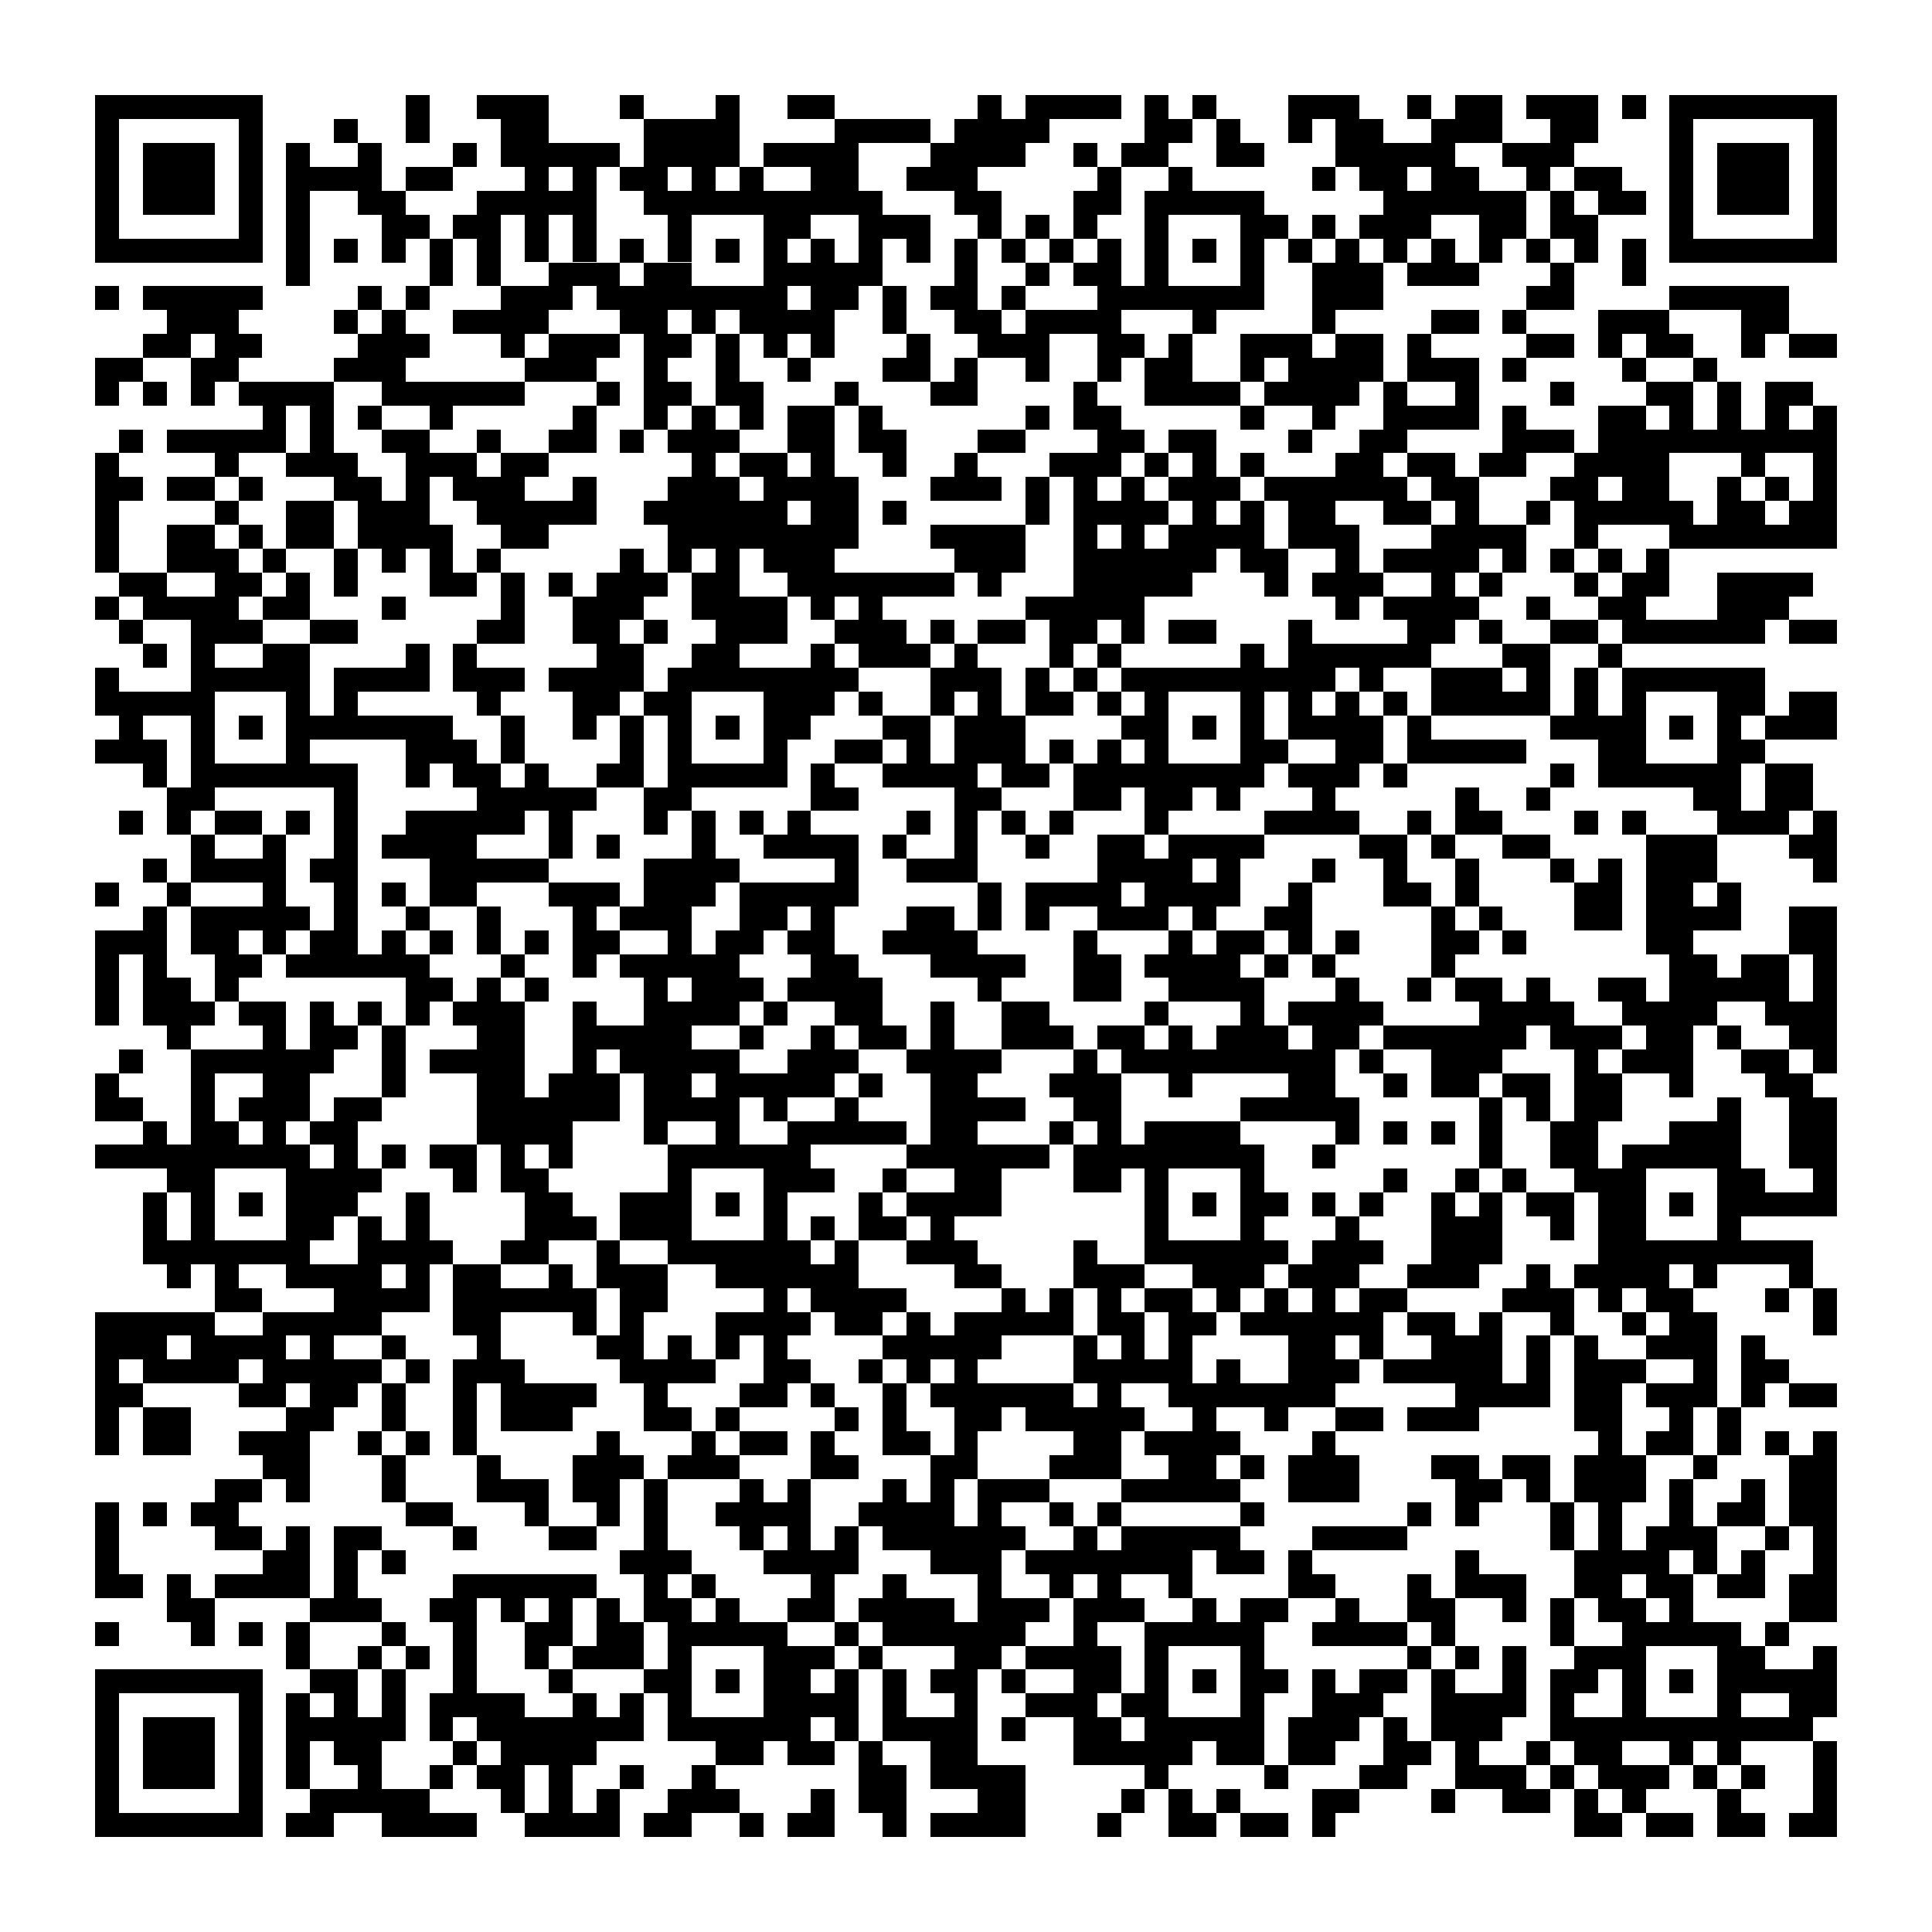 <svg version="1.1" baseProfile="full" shape-rendering="crispEdges" width="300" height="300" xmlns="http://www.w3.org/2000/svg" xmlns:xlink="http://www.w3.org/1999/xlink"><rect x="0" y="0" width="300" height="300" fill="#FFFFFF" />
<rect x="14.815" y="14.815" width="25.926" height="3.704" fill="#000000" />
<rect x="62.963" y="14.815" width="3.704" height="7.407" fill="#000000" />
<rect x="74.074" y="14.815" width="11.111" height="3.704" fill="#000000" />
<rect x="96.296" y="14.815" width="3.704" height="3.704" fill="#000000" />
<rect x="111.111" y="14.815" width="3.704" height="3.704" fill="#000000" />
<rect x="122.222" y="14.815" width="7.407" height="3.704" fill="#000000" />
<rect x="151.852" y="14.815" width="3.704" height="3.704" fill="#000000" />
<rect x="159.259" y="14.815" width="14.815" height="3.704" fill="#000000" />
<rect x="177.778" y="14.815" width="3.704" height="3.704" fill="#000000" />
<rect x="185.185" y="14.815" width="3.704" height="3.704" fill="#000000" />
<rect x="200" y="14.815" width="11.111" height="3.704" fill="#000000" />
<rect x="218.519" y="14.815" width="3.704" height="3.704" fill="#000000" />
<rect x="225.926" y="14.815" width="7.407" height="3.704" fill="#000000" />
<rect x="237.037" y="14.815" width="11.111" height="3.704" fill="#000000" />
<rect x="251.852" y="14.815" width="3.704" height="3.704" fill="#000000" />
<rect x="259.259" y="14.815" width="25.926" height="3.704" fill="#000000" />
<rect x="14.815" y="18.519" width="3.704" height="18.519" fill="#000000" />
<rect x="37.037" y="18.519" width="3.704" height="18.519" fill="#000000" />
<rect x="51.852" y="18.519" width="3.704" height="3.704" fill="#000000" />
<rect x="77.778" y="18.519" width="7.407" height="3.704" fill="#000000" />
<rect x="100" y="18.519" width="14.815" height="7.407" fill="#000000" />
<rect x="129.63" y="18.519" width="14.815" height="3.704" fill="#000000" />
<rect x="148.148" y="18.519" width="14.815" height="3.704" fill="#000000" />
<rect x="177.778" y="18.519" width="7.407" height="3.704" fill="#000000" />
<rect x="188.889" y="18.519" width="3.704" height="3.704" fill="#000000" />
<rect x="200" y="18.519" width="3.704" height="3.704" fill="#000000" />
<rect x="207.407" y="18.519" width="7.407" height="3.704" fill="#000000" />
<rect x="222.222" y="18.519" width="11.111" height="3.704" fill="#000000" />
<rect x="240.741" y="18.519" width="7.407" height="3.704" fill="#000000" />
<rect x="259.259" y="18.519" width="3.704" height="18.519" fill="#000000" />
<rect x="281.481" y="18.519" width="3.704" height="18.519" fill="#000000" />
<rect x="22.222" y="22.222" width="11.111" height="11.111" fill="#000000" />
<rect x="44.444" y="22.222" width="3.704" height="3.704" fill="#000000" />
<rect x="55.556" y="22.222" width="3.704" height="3.704" fill="#000000" />
<rect x="70.37" y="22.222" width="3.704" height="3.704" fill="#000000" />
<rect x="77.778" y="22.222" width="18.519" height="3.704" fill="#000000" />
<rect x="118.519" y="22.222" width="14.815" height="3.704" fill="#000000" />
<rect x="144.444" y="22.222" width="14.815" height="3.704" fill="#000000" />
<rect x="166.667" y="22.222" width="3.704" height="3.704" fill="#000000" />
<rect x="174.074" y="22.222" width="7.407" height="3.704" fill="#000000" />
<rect x="188.889" y="22.222" width="7.407" height="3.704" fill="#000000" />
<rect x="207.407" y="22.222" width="18.519" height="3.704" fill="#000000" />
<rect x="233.333" y="22.222" width="11.111" height="3.704" fill="#000000" />
<rect x="266.667" y="22.222" width="11.111" height="11.111" fill="#000000" />
<rect x="44.444" y="25.926" width="14.815" height="3.704" fill="#000000" />
<rect x="62.963" y="25.926" width="7.407" height="3.704" fill="#000000" />
<rect x="81.481" y="25.926" width="3.704" height="3.704" fill="#000000" />
<rect x="88.889" y="25.926" width="3.704" height="3.704" fill="#000000" />
<rect x="96.296" y="25.926" width="7.407" height="3.704" fill="#000000" />
<rect x="107.407" y="25.926" width="3.704" height="3.704" fill="#000000" />
<rect x="114.815" y="25.926" width="3.704" height="3.704" fill="#000000" />
<rect x="125.926" y="25.926" width="7.407" height="3.704" fill="#000000" />
<rect x="140.741" y="25.926" width="11.111" height="3.704" fill="#000000" />
<rect x="170.37" y="25.926" width="3.704" height="3.704" fill="#000000" />
<rect x="181.481" y="25.926" width="3.704" height="3.704" fill="#000000" />
<rect x="203.704" y="25.926" width="3.704" height="3.704" fill="#000000" />
<rect x="211.111" y="25.926" width="7.407" height="3.704" fill="#000000" />
<rect x="222.222" y="25.926" width="7.407" height="3.704" fill="#000000" />
<rect x="237.037" y="25.926" width="3.704" height="3.704" fill="#000000" />
<rect x="244.444" y="25.926" width="7.407" height="3.704" fill="#000000" />
<rect x="44.444" y="29.63" width="3.704" height="14.815" fill="#000000" />
<rect x="55.556" y="29.63" width="7.407" height="3.704" fill="#000000" />
<rect x="74.074" y="29.63" width="18.519" height="3.704" fill="#000000" />
<rect x="100" y="29.63" width="37.037" height="3.704" fill="#000000" />
<rect x="148.148" y="29.63" width="7.407" height="3.704" fill="#000000" />
<rect x="166.667" y="29.63" width="7.407" height="3.704" fill="#000000" />
<rect x="177.778" y="29.63" width="18.519" height="3.704" fill="#000000" />
<rect x="214.815" y="29.63" width="22.222" height="3.704" fill="#000000" />
<rect x="240.741" y="29.63" width="3.704" height="3.704" fill="#000000" />
<rect x="248.148" y="29.63" width="7.407" height="3.704" fill="#000000" />
<rect x="59.259" y="33.333" width="7.407" height="3.704" fill="#000000" />
<rect x="70.37" y="33.333" width="7.407" height="3.704" fill="#000000" />
<rect x="81.481" y="33.333" width="3.704" height="7.407" fill="#000000" />
<rect x="88.889" y="33.333" width="3.704" height="7.407" fill="#000000" />
<rect x="103.704" y="33.333" width="3.704" height="7.407" fill="#000000" />
<rect x="118.519" y="33.333" width="7.407" height="3.704" fill="#000000" />
<rect x="133.333" y="33.333" width="11.111" height="3.704" fill="#000000" />
<rect x="151.852" y="33.333" width="3.704" height="3.704" fill="#000000" />
<rect x="159.259" y="33.333" width="3.704" height="3.704" fill="#000000" />
<rect x="166.667" y="33.333" width="3.704" height="3.704" fill="#000000" />
<rect x="177.778" y="33.333" width="3.704" height="11.111" fill="#000000" />
<rect x="192.593" y="33.333" width="7.407" height="3.704" fill="#000000" />
<rect x="203.704" y="33.333" width="3.704" height="3.704" fill="#000000" />
<rect x="211.111" y="33.333" width="11.111" height="3.704" fill="#000000" />
<rect x="229.63" y="33.333" width="7.407" height="3.704" fill="#000000" />
<rect x="240.741" y="33.333" width="7.407" height="3.704" fill="#000000" />
<rect x="14.815" y="37.037" width="25.926" height="3.704" fill="#000000" />
<rect x="51.852" y="37.037" width="3.704" height="3.704" fill="#000000" />
<rect x="59.259" y="37.037" width="3.704" height="3.704" fill="#000000" />
<rect x="66.667" y="37.037" width="3.704" height="7.407" fill="#000000" />
<rect x="74.074" y="37.037" width="3.704" height="7.407" fill="#000000" />
<rect x="96.296" y="37.037" width="3.704" height="3.704" fill="#000000" />
<rect x="111.111" y="37.037" width="3.704" height="3.704" fill="#000000" />
<rect x="118.519" y="37.037" width="3.704" height="3.704" fill="#000000" />
<rect x="125.926" y="37.037" width="3.704" height="3.704" fill="#000000" />
<rect x="133.333" y="37.037" width="3.704" height="3.704" fill="#000000" />
<rect x="140.741" y="37.037" width="3.704" height="3.704" fill="#000000" />
<rect x="148.148" y="37.037" width="3.704" height="7.407" fill="#000000" />
<rect x="155.556" y="37.037" width="3.704" height="3.704" fill="#000000" />
<rect x="162.963" y="37.037" width="3.704" height="3.704" fill="#000000" />
<rect x="170.37" y="37.037" width="3.704" height="3.704" fill="#000000" />
<rect x="185.185" y="37.037" width="3.704" height="3.704" fill="#000000" />
<rect x="192.593" y="37.037" width="3.704" height="7.407" fill="#000000" />
<rect x="200" y="37.037" width="3.704" height="3.704" fill="#000000" />
<rect x="207.407" y="37.037" width="3.704" height="3.704" fill="#000000" />
<rect x="214.815" y="37.037" width="3.704" height="3.704" fill="#000000" />
<rect x="222.222" y="37.037" width="3.704" height="3.704" fill="#000000" />
<rect x="229.63" y="37.037" width="3.704" height="3.704" fill="#000000" />
<rect x="237.037" y="37.037" width="3.704" height="3.704" fill="#000000" />
<rect x="244.444" y="37.037" width="3.704" height="3.704" fill="#000000" />
<rect x="251.852" y="37.037" width="3.704" height="7.407" fill="#000000" />
<rect x="259.259" y="37.037" width="25.926" height="3.704" fill="#000000" />
<rect x="85.185" y="40.741" width="11.111" height="3.704" fill="#000000" />
<rect x="100" y="40.741" width="7.407" height="3.704" fill="#000000" />
<rect x="118.519" y="40.741" width="18.519" height="3.704" fill="#000000" />
<rect x="159.259" y="40.741" width="3.704" height="3.704" fill="#000000" />
<rect x="166.667" y="40.741" width="7.407" height="3.704" fill="#000000" />
<rect x="203.704" y="40.741" width="11.111" height="7.407" fill="#000000" />
<rect x="218.519" y="40.741" width="11.111" height="3.704" fill="#000000" />
<rect x="240.741" y="40.741" width="3.704" height="3.704" fill="#000000" />
<rect x="14.815" y="44.444" width="3.704" height="3.704" fill="#000000" />
<rect x="22.222" y="44.444" width="18.519" height="3.704" fill="#000000" />
<rect x="55.556" y="44.444" width="3.704" height="3.704" fill="#000000" />
<rect x="62.963" y="44.444" width="3.704" height="3.704" fill="#000000" />
<rect x="77.778" y="44.444" width="11.111" height="3.704" fill="#000000" />
<rect x="92.593" y="44.444" width="29.63" height="3.704" fill="#000000" />
<rect x="125.926" y="44.444" width="7.407" height="3.704" fill="#000000" />
<rect x="137.037" y="44.444" width="3.704" height="7.407" fill="#000000" />
<rect x="144.444" y="44.444" width="7.407" height="3.704" fill="#000000" />
<rect x="155.556" y="44.444" width="3.704" height="3.704" fill="#000000" />
<rect x="170.37" y="44.444" width="25.926" height="3.704" fill="#000000" />
<rect x="237.037" y="44.444" width="7.407" height="3.704" fill="#000000" />
<rect x="259.259" y="44.444" width="18.519" height="3.704" fill="#000000" />
<rect x="25.926" y="48.148" width="11.111" height="3.704" fill="#000000" />
<rect x="51.852" y="48.148" width="3.704" height="3.704" fill="#000000" />
<rect x="59.259" y="48.148" width="3.704" height="3.704" fill="#000000" />
<rect x="70.37" y="48.148" width="14.815" height="3.704" fill="#000000" />
<rect x="96.296" y="48.148" width="7.407" height="3.704" fill="#000000" />
<rect x="107.407" y="48.148" width="3.704" height="3.704" fill="#000000" />
<rect x="114.815" y="48.148" width="14.815" height="3.704" fill="#000000" />
<rect x="148.148" y="48.148" width="7.407" height="3.704" fill="#000000" />
<rect x="159.259" y="48.148" width="14.815" height="3.704" fill="#000000" />
<rect x="185.185" y="48.148" width="3.704" height="3.704" fill="#000000" />
<rect x="203.704" y="48.148" width="3.704" height="3.704" fill="#000000" />
<rect x="222.222" y="48.148" width="7.407" height="3.704" fill="#000000" />
<rect x="233.333" y="48.148" width="3.704" height="3.704" fill="#000000" />
<rect x="248.148" y="48.148" width="11.111" height="3.704" fill="#000000" />
<rect x="270.37" y="48.148" width="7.407" height="3.704" fill="#000000" />
<rect x="22.222" y="51.852" width="7.407" height="3.704" fill="#000000" />
<rect x="33.333" y="51.852" width="7.407" height="3.704" fill="#000000" />
<rect x="55.556" y="51.852" width="11.111" height="3.704" fill="#000000" />
<rect x="77.778" y="51.852" width="3.704" height="3.704" fill="#000000" />
<rect x="85.185" y="51.852" width="11.111" height="3.704" fill="#000000" />
<rect x="100" y="51.852" width="7.407" height="3.704" fill="#000000" />
<rect x="111.111" y="51.852" width="3.704" height="7.407" fill="#000000" />
<rect x="118.519" y="51.852" width="3.704" height="3.704" fill="#000000" />
<rect x="125.926" y="51.852" width="3.704" height="3.704" fill="#000000" />
<rect x="140.741" y="51.852" width="3.704" height="3.704" fill="#000000" />
<rect x="151.852" y="51.852" width="11.111" height="3.704" fill="#000000" />
<rect x="170.37" y="51.852" width="7.407" height="3.704" fill="#000000" />
<rect x="181.481" y="51.852" width="3.704" height="3.704" fill="#000000" />
<rect x="192.593" y="51.852" width="11.111" height="3.704" fill="#000000" />
<rect x="207.407" y="51.852" width="7.407" height="3.704" fill="#000000" />
<rect x="218.519" y="51.852" width="3.704" height="3.704" fill="#000000" />
<rect x="237.037" y="51.852" width="7.407" height="3.704" fill="#000000" />
<rect x="248.148" y="51.852" width="3.704" height="3.704" fill="#000000" />
<rect x="255.556" y="51.852" width="7.407" height="3.704" fill="#000000" />
<rect x="270.37" y="51.852" width="3.704" height="3.704" fill="#000000" />
<rect x="277.778" y="51.852" width="7.407" height="3.704" fill="#000000" />
<rect x="14.815" y="55.556" width="7.407" height="3.704" fill="#000000" />
<rect x="29.63" y="55.556" width="7.407" height="3.704" fill="#000000" />
<rect x="51.852" y="55.556" width="11.111" height="3.704" fill="#000000" />
<rect x="81.481" y="55.556" width="11.111" height="3.704" fill="#000000" />
<rect x="100" y="55.556" width="3.704" height="3.704" fill="#000000" />
<rect x="122.222" y="55.556" width="3.704" height="3.704" fill="#000000" />
<rect x="137.037" y="55.556" width="7.407" height="3.704" fill="#000000" />
<rect x="148.148" y="55.556" width="3.704" height="3.704" fill="#000000" />
<rect x="159.259" y="55.556" width="3.704" height="3.704" fill="#000000" />
<rect x="170.37" y="55.556" width="3.704" height="3.704" fill="#000000" />
<rect x="177.778" y="55.556" width="7.407" height="3.704" fill="#000000" />
<rect x="192.593" y="55.556" width="3.704" height="3.704" fill="#000000" />
<rect x="200" y="55.556" width="14.815" height="3.704" fill="#000000" />
<rect x="218.519" y="55.556" width="11.111" height="3.704" fill="#000000" />
<rect x="233.333" y="55.556" width="3.704" height="3.704" fill="#000000" />
<rect x="251.852" y="55.556" width="3.704" height="3.704" fill="#000000" />
<rect x="262.963" y="55.556" width="3.704" height="3.704" fill="#000000" />
<rect x="14.815" y="59.259" width="3.704" height="3.704" fill="#000000" />
<rect x="22.222" y="59.259" width="3.704" height="3.704" fill="#000000" />
<rect x="29.63" y="59.259" width="3.704" height="3.704" fill="#000000" />
<rect x="37.037" y="59.259" width="14.815" height="3.704" fill="#000000" />
<rect x="59.259" y="59.259" width="22.222" height="3.704" fill="#000000" />
<rect x="92.593" y="59.259" width="3.704" height="3.704" fill="#000000" />
<rect x="100" y="59.259" width="7.407" height="3.704" fill="#000000" />
<rect x="111.111" y="59.259" width="7.407" height="3.704" fill="#000000" />
<rect x="129.63" y="59.259" width="3.704" height="3.704" fill="#000000" />
<rect x="144.444" y="59.259" width="7.407" height="3.704" fill="#000000" />
<rect x="166.667" y="59.259" width="3.704" height="3.704" fill="#000000" />
<rect x="177.778" y="59.259" width="14.815" height="3.704" fill="#000000" />
<rect x="196.296" y="59.259" width="14.815" height="3.704" fill="#000000" />
<rect x="214.815" y="59.259" width="3.704" height="3.704" fill="#000000" />
<rect x="225.926" y="59.259" width="3.704" height="3.704" fill="#000000" />
<rect x="240.741" y="59.259" width="3.704" height="3.704" fill="#000000" />
<rect x="255.556" y="59.259" width="7.407" height="3.704" fill="#000000" />
<rect x="266.667" y="59.259" width="3.704" height="7.407" fill="#000000" />
<rect x="274.074" y="59.259" width="7.407" height="3.704" fill="#000000" />
<rect x="40.741" y="62.963" width="3.704" height="3.704" fill="#000000" />
<rect x="48.148" y="62.963" width="3.704" height="7.407" fill="#000000" />
<rect x="55.556" y="62.963" width="3.704" height="3.704" fill="#000000" />
<rect x="66.667" y="62.963" width="3.704" height="3.704" fill="#000000" />
<rect x="88.889" y="62.963" width="3.704" height="3.704" fill="#000000" />
<rect x="100" y="62.963" width="3.704" height="3.704" fill="#000000" />
<rect x="107.407" y="62.963" width="3.704" height="3.704" fill="#000000" />
<rect x="114.815" y="62.963" width="3.704" height="3.704" fill="#000000" />
<rect x="122.222" y="62.963" width="7.407" height="7.407" fill="#000000" />
<rect x="133.333" y="62.963" width="3.704" height="3.704" fill="#000000" />
<rect x="159.259" y="62.963" width="3.704" height="3.704" fill="#000000" />
<rect x="166.667" y="62.963" width="7.407" height="3.704" fill="#000000" />
<rect x="192.593" y="62.963" width="3.704" height="3.704" fill="#000000" />
<rect x="203.704" y="62.963" width="3.704" height="3.704" fill="#000000" />
<rect x="214.815" y="62.963" width="14.815" height="3.704" fill="#000000" />
<rect x="233.333" y="62.963" width="3.704" height="3.704" fill="#000000" />
<rect x="248.148" y="62.963" width="7.407" height="3.704" fill="#000000" />
<rect x="259.259" y="62.963" width="3.704" height="3.704" fill="#000000" />
<rect x="274.074" y="62.963" width="3.704" height="3.704" fill="#000000" />
<rect x="281.481" y="62.963" width="3.704" height="3.704" fill="#000000" />
<rect x="18.519" y="66.667" width="3.704" height="3.704" fill="#000000" />
<rect x="25.926" y="66.667" width="18.519" height="3.704" fill="#000000" />
<rect x="59.259" y="66.667" width="7.407" height="3.704" fill="#000000" />
<rect x="74.074" y="66.667" width="3.704" height="3.704" fill="#000000" />
<rect x="85.185" y="66.667" width="7.407" height="3.704" fill="#000000" />
<rect x="96.296" y="66.667" width="3.704" height="3.704" fill="#000000" />
<rect x="103.704" y="66.667" width="11.111" height="3.704" fill="#000000" />
<rect x="133.333" y="66.667" width="7.407" height="3.704" fill="#000000" />
<rect x="151.852" y="66.667" width="7.407" height="3.704" fill="#000000" />
<rect x="170.37" y="66.667" width="7.407" height="3.704" fill="#000000" />
<rect x="181.481" y="66.667" width="7.407" height="3.704" fill="#000000" />
<rect x="200" y="66.667" width="3.704" height="3.704" fill="#000000" />
<rect x="211.111" y="66.667" width="7.407" height="3.704" fill="#000000" />
<rect x="233.333" y="66.667" width="11.111" height="3.704" fill="#000000" />
<rect x="248.148" y="66.667" width="37.037" height="3.704" fill="#000000" />
<rect x="14.815" y="70.37" width="3.704" height="3.704" fill="#000000" />
<rect x="33.333" y="70.37" width="3.704" height="3.704" fill="#000000" />
<rect x="44.444" y="70.37" width="11.111" height="3.704" fill="#000000" />
<rect x="62.963" y="70.37" width="11.111" height="3.704" fill="#000000" />
<rect x="77.778" y="70.37" width="7.407" height="3.704" fill="#000000" />
<rect x="107.407" y="70.37" width="3.704" height="3.704" fill="#000000" />
<rect x="114.815" y="70.37" width="7.407" height="3.704" fill="#000000" />
<rect x="125.926" y="70.37" width="3.704" height="3.704" fill="#000000" />
<rect x="137.037" y="70.37" width="3.704" height="3.704" fill="#000000" />
<rect x="148.148" y="70.37" width="3.704" height="3.704" fill="#000000" />
<rect x="162.963" y="70.37" width="11.111" height="3.704" fill="#000000" />
<rect x="177.778" y="70.37" width="3.704" height="3.704" fill="#000000" />
<rect x="185.185" y="70.37" width="3.704" height="3.704" fill="#000000" />
<rect x="192.593" y="70.37" width="3.704" height="3.704" fill="#000000" />
<rect x="207.407" y="70.37" width="7.407" height="3.704" fill="#000000" />
<rect x="218.519" y="70.37" width="7.407" height="3.704" fill="#000000" />
<rect x="229.63" y="70.37" width="7.407" height="3.704" fill="#000000" />
<rect x="244.444" y="70.37" width="14.815" height="3.704" fill="#000000" />
<rect x="270.37" y="70.37" width="3.704" height="3.704" fill="#000000" />
<rect x="281.481" y="70.37" width="3.704" height="7.407" fill="#000000" />
<rect x="14.815" y="74.074" width="7.407" height="3.704" fill="#000000" />
<rect x="25.926" y="74.074" width="7.407" height="3.704" fill="#000000" />
<rect x="37.037" y="74.074" width="3.704" height="3.704" fill="#000000" />
<rect x="51.852" y="74.074" width="7.407" height="3.704" fill="#000000" />
<rect x="62.963" y="74.074" width="3.704" height="3.704" fill="#000000" />
<rect x="70.37" y="74.074" width="11.111" height="3.704" fill="#000000" />
<rect x="88.889" y="74.074" width="3.704" height="3.704" fill="#000000" />
<rect x="103.704" y="74.074" width="11.111" height="3.704" fill="#000000" />
<rect x="118.519" y="74.074" width="14.815" height="3.704" fill="#000000" />
<rect x="144.444" y="74.074" width="11.111" height="3.704" fill="#000000" />
<rect x="159.259" y="74.074" width="3.704" height="7.407" fill="#000000" />
<rect x="166.667" y="74.074" width="3.704" height="3.704" fill="#000000" />
<rect x="174.074" y="74.074" width="3.704" height="3.704" fill="#000000" />
<rect x="181.481" y="74.074" width="11.111" height="3.704" fill="#000000" />
<rect x="196.296" y="74.074" width="22.222" height="3.704" fill="#000000" />
<rect x="222.222" y="74.074" width="7.407" height="3.704" fill="#000000" />
<rect x="240.741" y="74.074" width="7.407" height="3.704" fill="#000000" />
<rect x="251.852" y="74.074" width="7.407" height="3.704" fill="#000000" />
<rect x="266.667" y="74.074" width="3.704" height="3.704" fill="#000000" />
<rect x="274.074" y="74.074" width="3.704" height="3.704" fill="#000000" />
<rect x="14.815" y="77.778" width="3.704" height="11.111" fill="#000000" />
<rect x="33.333" y="77.778" width="3.704" height="3.704" fill="#000000" />
<rect x="44.444" y="77.778" width="7.407" height="7.407" fill="#000000" />
<rect x="55.556" y="77.778" width="11.111" height="3.704" fill="#000000" />
<rect x="74.074" y="77.778" width="18.519" height="3.704" fill="#000000" />
<rect x="100" y="77.778" width="22.222" height="3.704" fill="#000000" />
<rect x="125.926" y="77.778" width="7.407" height="3.704" fill="#000000" />
<rect x="137.037" y="77.778" width="3.704" height="3.704" fill="#000000" />
<rect x="166.667" y="77.778" width="14.815" height="3.704" fill="#000000" />
<rect x="185.185" y="77.778" width="3.704" height="3.704" fill="#000000" />
<rect x="192.593" y="77.778" width="3.704" height="3.704" fill="#000000" />
<rect x="200" y="77.778" width="7.407" height="3.704" fill="#000000" />
<rect x="214.815" y="77.778" width="7.407" height="3.704" fill="#000000" />
<rect x="225.926" y="77.778" width="3.704" height="3.704" fill="#000000" />
<rect x="237.037" y="77.778" width="3.704" height="3.704" fill="#000000" />
<rect x="244.444" y="77.778" width="18.519" height="3.704" fill="#000000" />
<rect x="266.667" y="77.778" width="7.407" height="3.704" fill="#000000" />
<rect x="277.778" y="77.778" width="7.407" height="3.704" fill="#000000" />
<rect x="25.926" y="81.481" width="7.407" height="3.704" fill="#000000" />
<rect x="37.037" y="81.481" width="3.704" height="3.704" fill="#000000" />
<rect x="55.556" y="81.481" width="14.815" height="3.704" fill="#000000" />
<rect x="77.778" y="81.481" width="7.407" height="3.704" fill="#000000" />
<rect x="103.704" y="81.481" width="29.63" height="3.704" fill="#000000" />
<rect x="144.444" y="81.481" width="14.815" height="3.704" fill="#000000" />
<rect x="166.667" y="81.481" width="3.704" height="3.704" fill="#000000" />
<rect x="174.074" y="81.481" width="3.704" height="3.704" fill="#000000" />
<rect x="181.481" y="81.481" width="14.815" height="3.704" fill="#000000" />
<rect x="200" y="81.481" width="11.111" height="3.704" fill="#000000" />
<rect x="222.222" y="81.481" width="14.815" height="3.704" fill="#000000" />
<rect x="244.444" y="81.481" width="3.704" height="3.704" fill="#000000" />
<rect x="259.259" y="81.481" width="25.926" height="3.704" fill="#000000" />
<rect x="25.926" y="85.185" width="11.111" height="3.704" fill="#000000" />
<rect x="40.741" y="85.185" width="3.704" height="3.704" fill="#000000" />
<rect x="51.852" y="85.185" width="3.704" height="7.407" fill="#000000" />
<rect x="59.259" y="85.185" width="3.704" height="3.704" fill="#000000" />
<rect x="66.667" y="85.185" width="3.704" height="3.704" fill="#000000" />
<rect x="74.074" y="85.185" width="3.704" height="3.704" fill="#000000" />
<rect x="96.296" y="85.185" width="3.704" height="3.704" fill="#000000" />
<rect x="103.704" y="85.185" width="3.704" height="3.704" fill="#000000" />
<rect x="111.111" y="85.185" width="3.704" height="3.704" fill="#000000" />
<rect x="118.519" y="85.185" width="11.111" height="3.704" fill="#000000" />
<rect x="148.148" y="85.185" width="11.111" height="3.704" fill="#000000" />
<rect x="166.667" y="85.185" width="22.222" height="3.704" fill="#000000" />
<rect x="192.593" y="85.185" width="7.407" height="3.704" fill="#000000" />
<rect x="207.407" y="85.185" width="3.704" height="3.704" fill="#000000" />
<rect x="214.815" y="85.185" width="14.815" height="3.704" fill="#000000" />
<rect x="233.333" y="85.185" width="3.704" height="3.704" fill="#000000" />
<rect x="240.741" y="85.185" width="3.704" height="3.704" fill="#000000" />
<rect x="248.148" y="85.185" width="3.704" height="3.704" fill="#000000" />
<rect x="255.556" y="85.185" width="3.704" height="3.704" fill="#000000" />
<rect x="18.519" y="88.889" width="7.407" height="3.704" fill="#000000" />
<rect x="33.333" y="88.889" width="7.407" height="3.704" fill="#000000" />
<rect x="44.444" y="88.889" width="3.704" height="3.704" fill="#000000" />
<rect x="66.667" y="88.889" width="7.407" height="3.704" fill="#000000" />
<rect x="77.778" y="88.889" width="3.704" height="7.407" fill="#000000" />
<rect x="85.185" y="88.889" width="3.704" height="3.704" fill="#000000" />
<rect x="92.593" y="88.889" width="11.111" height="3.704" fill="#000000" />
<rect x="107.407" y="88.889" width="7.407" height="3.704" fill="#000000" />
<rect x="122.222" y="88.889" width="25.926" height="3.704" fill="#000000" />
<rect x="151.852" y="88.889" width="3.704" height="3.704" fill="#000000" />
<rect x="166.667" y="88.889" width="18.519" height="3.704" fill="#000000" />
<rect x="196.296" y="88.889" width="3.704" height="3.704" fill="#000000" />
<rect x="203.704" y="88.889" width="11.111" height="3.704" fill="#000000" />
<rect x="222.222" y="88.889" width="3.704" height="3.704" fill="#000000" />
<rect x="229.63" y="88.889" width="3.704" height="3.704" fill="#000000" />
<rect x="244.444" y="88.889" width="3.704" height="3.704" fill="#000000" />
<rect x="251.852" y="88.889" width="7.407" height="3.704" fill="#000000" />
<rect x="266.667" y="88.889" width="14.815" height="3.704" fill="#000000" />
<rect x="14.815" y="92.593" width="3.704" height="3.704" fill="#000000" />
<rect x="22.222" y="92.593" width="14.815" height="3.704" fill="#000000" />
<rect x="40.741" y="92.593" width="7.407" height="3.704" fill="#000000" />
<rect x="59.259" y="92.593" width="3.704" height="3.704" fill="#000000" />
<rect x="88.889" y="92.593" width="11.111" height="3.704" fill="#000000" />
<rect x="107.407" y="92.593" width="14.815" height="3.704" fill="#000000" />
<rect x="125.926" y="92.593" width="3.704" height="3.704" fill="#000000" />
<rect x="133.333" y="92.593" width="3.704" height="3.704" fill="#000000" />
<rect x="159.259" y="92.593" width="18.519" height="3.704" fill="#000000" />
<rect x="207.407" y="92.593" width="3.704" height="3.704" fill="#000000" />
<rect x="214.815" y="92.593" width="14.815" height="3.704" fill="#000000" />
<rect x="237.037" y="92.593" width="3.704" height="3.704" fill="#000000" />
<rect x="248.148" y="92.593" width="7.407" height="3.704" fill="#000000" />
<rect x="266.667" y="92.593" width="11.111" height="3.704" fill="#000000" />
<rect x="18.519" y="96.296" width="3.704" height="3.704" fill="#000000" />
<rect x="29.63" y="96.296" width="11.111" height="3.704" fill="#000000" />
<rect x="48.148" y="96.296" width="7.407" height="3.704" fill="#000000" />
<rect x="74.074" y="96.296" width="7.407" height="3.704" fill="#000000" />
<rect x="88.889" y="96.296" width="7.407" height="3.704" fill="#000000" />
<rect x="100" y="96.296" width="3.704" height="3.704" fill="#000000" />
<rect x="111.111" y="96.296" width="11.111" height="3.704" fill="#000000" />
<rect x="129.63" y="96.296" width="11.111" height="3.704" fill="#000000" />
<rect x="144.444" y="96.296" width="3.704" height="3.704" fill="#000000" />
<rect x="151.852" y="96.296" width="7.407" height="3.704" fill="#000000" />
<rect x="162.963" y="96.296" width="7.407" height="3.704" fill="#000000" />
<rect x="174.074" y="96.296" width="3.704" height="3.704" fill="#000000" />
<rect x="181.481" y="96.296" width="7.407" height="3.704" fill="#000000" />
<rect x="200" y="96.296" width="3.704" height="3.704" fill="#000000" />
<rect x="218.519" y="96.296" width="7.407" height="3.704" fill="#000000" />
<rect x="229.63" y="96.296" width="3.704" height="3.704" fill="#000000" />
<rect x="240.741" y="96.296" width="7.407" height="3.704" fill="#000000" />
<rect x="251.852" y="96.296" width="22.222" height="3.704" fill="#000000" />
<rect x="277.778" y="96.296" width="7.407" height="3.704" fill="#000000" />
<rect x="22.222" y="100" width="3.704" height="3.704" fill="#000000" />
<rect x="29.63" y="100" width="3.704" height="3.704" fill="#000000" />
<rect x="40.741" y="100" width="7.407" height="3.704" fill="#000000" />
<rect x="62.963" y="100" width="3.704" height="3.704" fill="#000000" />
<rect x="70.37" y="100" width="3.704" height="3.704" fill="#000000" />
<rect x="92.593" y="100" width="7.407" height="3.704" fill="#000000" />
<rect x="107.407" y="100" width="7.407" height="3.704" fill="#000000" />
<rect x="125.926" y="100" width="3.704" height="3.704" fill="#000000" />
<rect x="133.333" y="100" width="11.111" height="3.704" fill="#000000" />
<rect x="148.148" y="100" width="3.704" height="3.704" fill="#000000" />
<rect x="162.963" y="100" width="3.704" height="3.704" fill="#000000" />
<rect x="170.37" y="100" width="3.704" height="3.704" fill="#000000" />
<rect x="192.593" y="100" width="3.704" height="3.704" fill="#000000" />
<rect x="200" y="100" width="22.222" height="3.704" fill="#000000" />
<rect x="233.333" y="100" width="7.407" height="3.704" fill="#000000" />
<rect x="248.148" y="100" width="3.704" height="3.704" fill="#000000" />
<rect x="14.815" y="103.704" width="3.704" height="3.704" fill="#000000" />
<rect x="29.63" y="103.704" width="18.519" height="3.704" fill="#000000" />
<rect x="51.852" y="103.704" width="14.815" height="3.704" fill="#000000" />
<rect x="70.37" y="103.704" width="11.111" height="3.704" fill="#000000" />
<rect x="85.185" y="103.704" width="14.815" height="3.704" fill="#000000" />
<rect x="103.704" y="103.704" width="29.63" height="3.704" fill="#000000" />
<rect x="144.444" y="103.704" width="11.111" height="3.704" fill="#000000" />
<rect x="159.259" y="103.704" width="3.704" height="3.704" fill="#000000" />
<rect x="166.667" y="103.704" width="3.704" height="3.704" fill="#000000" />
<rect x="174.074" y="103.704" width="33.333" height="3.704" fill="#000000" />
<rect x="211.111" y="103.704" width="3.704" height="3.704" fill="#000000" />
<rect x="222.222" y="103.704" width="11.111" height="3.704" fill="#000000" />
<rect x="237.037" y="103.704" width="3.704" height="3.704" fill="#000000" />
<rect x="244.444" y="103.704" width="3.704" height="7.407" fill="#000000" />
<rect x="251.852" y="103.704" width="22.222" height="3.704" fill="#000000" />
<rect x="14.815" y="107.407" width="18.519" height="3.704" fill="#000000" />
<rect x="44.444" y="107.407" width="3.704" height="3.704" fill="#000000" />
<rect x="51.852" y="107.407" width="3.704" height="3.704" fill="#000000" />
<rect x="74.074" y="107.407" width="3.704" height="3.704" fill="#000000" />
<rect x="88.889" y="107.407" width="7.407" height="3.704" fill="#000000" />
<rect x="100" y="107.407" width="7.407" height="3.704" fill="#000000" />
<rect x="118.519" y="107.407" width="11.111" height="3.704" fill="#000000" />
<rect x="133.333" y="107.407" width="3.704" height="3.704" fill="#000000" />
<rect x="144.444" y="107.407" width="3.704" height="3.704" fill="#000000" />
<rect x="151.852" y="107.407" width="3.704" height="3.704" fill="#000000" />
<rect x="159.259" y="107.407" width="7.407" height="3.704" fill="#000000" />
<rect x="170.37" y="107.407" width="3.704" height="3.704" fill="#000000" />
<rect x="177.778" y="107.407" width="3.704" height="3.704" fill="#000000" />
<rect x="192.593" y="107.407" width="3.704" height="7.407" fill="#000000" />
<rect x="200" y="107.407" width="3.704" height="3.704" fill="#000000" />
<rect x="207.407" y="107.407" width="3.704" height="3.704" fill="#000000" />
<rect x="214.815" y="107.407" width="3.704" height="3.704" fill="#000000" />
<rect x="222.222" y="107.407" width="18.519" height="3.704" fill="#000000" />
<rect x="251.852" y="107.407" width="3.704" height="3.704" fill="#000000" />
<rect x="266.667" y="107.407" width="7.407" height="3.704" fill="#000000" />
<rect x="277.778" y="107.407" width="7.407" height="3.704" fill="#000000" />
<rect x="18.519" y="111.111" width="3.704" height="3.704" fill="#000000" />
<rect x="29.63" y="111.111" width="3.704" height="7.407" fill="#000000" />
<rect x="37.037" y="111.111" width="3.704" height="3.704" fill="#000000" />
<rect x="44.444" y="111.111" width="25.926" height="3.704" fill="#000000" />
<rect x="77.778" y="111.111" width="3.704" height="7.407" fill="#000000" />
<rect x="88.889" y="111.111" width="3.704" height="3.704" fill="#000000" />
<rect x="96.296" y="111.111" width="3.704" height="7.407" fill="#000000" />
<rect x="103.704" y="111.111" width="3.704" height="7.407" fill="#000000" />
<rect x="111.111" y="111.111" width="3.704" height="3.704" fill="#000000" />
<rect x="118.519" y="111.111" width="7.407" height="3.704" fill="#000000" />
<rect x="137.037" y="111.111" width="7.407" height="3.704" fill="#000000" />
<rect x="148.148" y="111.111" width="11.111" height="7.407" fill="#000000" />
<rect x="174.074" y="111.111" width="7.407" height="3.704" fill="#000000" />
<rect x="185.185" y="111.111" width="3.704" height="3.704" fill="#000000" />
<rect x="200" y="111.111" width="14.815" height="3.704" fill="#000000" />
<rect x="218.519" y="111.111" width="3.704" height="3.704" fill="#000000" />
<rect x="240.741" y="111.111" width="14.815" height="3.704" fill="#000000" />
<rect x="259.259" y="111.111" width="3.704" height="3.704" fill="#000000" />
<rect x="266.667" y="111.111" width="3.704" height="3.704" fill="#000000" />
<rect x="274.074" y="111.111" width="11.111" height="3.704" fill="#000000" />
<rect x="14.815" y="114.815" width="11.111" height="3.704" fill="#000000" />
<rect x="44.444" y="114.815" width="3.704" height="3.704" fill="#000000" />
<rect x="62.963" y="114.815" width="11.111" height="3.704" fill="#000000" />
<rect x="118.519" y="114.815" width="3.704" height="3.704" fill="#000000" />
<rect x="129.63" y="114.815" width="7.407" height="3.704" fill="#000000" />
<rect x="140.741" y="114.815" width="3.704" height="3.704" fill="#000000" />
<rect x="162.963" y="114.815" width="3.704" height="3.704" fill="#000000" />
<rect x="170.37" y="114.815" width="3.704" height="3.704" fill="#000000" />
<rect x="177.778" y="114.815" width="3.704" height="3.704" fill="#000000" />
<rect x="192.593" y="114.815" width="7.407" height="3.704" fill="#000000" />
<rect x="207.407" y="114.815" width="7.407" height="3.704" fill="#000000" />
<rect x="218.519" y="114.815" width="18.519" height="3.704" fill="#000000" />
<rect x="248.148" y="114.815" width="7.407" height="3.704" fill="#000000" />
<rect x="266.667" y="114.815" width="7.407" height="3.704" fill="#000000" />
<rect x="22.222" y="118.519" width="3.704" height="3.704" fill="#000000" />
<rect x="29.63" y="118.519" width="25.926" height="3.704" fill="#000000" />
<rect x="62.963" y="118.519" width="3.704" height="3.704" fill="#000000" />
<rect x="70.37" y="118.519" width="7.407" height="3.704" fill="#000000" />
<rect x="81.481" y="118.519" width="3.704" height="3.704" fill="#000000" />
<rect x="92.593" y="118.519" width="7.407" height="3.704" fill="#000000" />
<rect x="103.704" y="118.519" width="18.519" height="3.704" fill="#000000" />
<rect x="125.926" y="118.519" width="3.704" height="3.704" fill="#000000" />
<rect x="137.037" y="118.519" width="14.815" height="3.704" fill="#000000" />
<rect x="155.556" y="118.519" width="7.407" height="3.704" fill="#000000" />
<rect x="166.667" y="118.519" width="29.63" height="3.704" fill="#000000" />
<rect x="200" y="118.519" width="11.111" height="3.704" fill="#000000" />
<rect x="214.815" y="118.519" width="3.704" height="3.704" fill="#000000" />
<rect x="240.741" y="118.519" width="3.704" height="3.704" fill="#000000" />
<rect x="248.148" y="118.519" width="22.222" height="3.704" fill="#000000" />
<rect x="274.074" y="118.519" width="7.407" height="7.407" fill="#000000" />
<rect x="25.926" y="122.222" width="7.407" height="3.704" fill="#000000" />
<rect x="51.852" y="122.222" width="3.704" height="11.111" fill="#000000" />
<rect x="74.074" y="122.222" width="18.519" height="3.704" fill="#000000" />
<rect x="100" y="122.222" width="7.407" height="3.704" fill="#000000" />
<rect x="125.926" y="122.222" width="7.407" height="3.704" fill="#000000" />
<rect x="148.148" y="122.222" width="7.407" height="3.704" fill="#000000" />
<rect x="166.667" y="122.222" width="7.407" height="3.704" fill="#000000" />
<rect x="177.778" y="122.222" width="7.407" height="3.704" fill="#000000" />
<rect x="188.889" y="122.222" width="3.704" height="3.704" fill="#000000" />
<rect x="203.704" y="122.222" width="3.704" height="3.704" fill="#000000" />
<rect x="225.926" y="122.222" width="3.704" height="3.704" fill="#000000" />
<rect x="237.037" y="122.222" width="3.704" height="3.704" fill="#000000" />
<rect x="262.963" y="122.222" width="7.407" height="3.704" fill="#000000" />
<rect x="18.519" y="125.926" width="3.704" height="3.704" fill="#000000" />
<rect x="25.926" y="125.926" width="3.704" height="3.704" fill="#000000" />
<rect x="33.333" y="125.926" width="7.407" height="3.704" fill="#000000" />
<rect x="44.444" y="125.926" width="3.704" height="3.704" fill="#000000" />
<rect x="62.963" y="125.926" width="18.519" height="3.704" fill="#000000" />
<rect x="85.185" y="125.926" width="3.704" height="7.407" fill="#000000" />
<rect x="100" y="125.926" width="3.704" height="3.704" fill="#000000" />
<rect x="107.407" y="125.926" width="3.704" height="7.407" fill="#000000" />
<rect x="114.815" y="125.926" width="3.704" height="3.704" fill="#000000" />
<rect x="122.222" y="125.926" width="3.704" height="3.704" fill="#000000" />
<rect x="140.741" y="125.926" width="3.704" height="3.704" fill="#000000" />
<rect x="148.148" y="125.926" width="3.704" height="7.407" fill="#000000" />
<rect x="155.556" y="125.926" width="3.704" height="3.704" fill="#000000" />
<rect x="162.963" y="125.926" width="3.704" height="3.704" fill="#000000" />
<rect x="177.778" y="125.926" width="3.704" height="3.704" fill="#000000" />
<rect x="196.296" y="125.926" width="14.815" height="3.704" fill="#000000" />
<rect x="218.519" y="125.926" width="3.704" height="3.704" fill="#000000" />
<rect x="225.926" y="125.926" width="7.407" height="3.704" fill="#000000" />
<rect x="244.444" y="125.926" width="3.704" height="3.704" fill="#000000" />
<rect x="251.852" y="125.926" width="3.704" height="3.704" fill="#000000" />
<rect x="266.667" y="125.926" width="11.111" height="3.704" fill="#000000" />
<rect x="281.481" y="125.926" width="3.704" height="3.704" fill="#000000" />
<rect x="29.63" y="129.63" width="3.704" height="3.704" fill="#000000" />
<rect x="40.741" y="129.63" width="3.704" height="3.704" fill="#000000" />
<rect x="59.259" y="129.63" width="14.815" height="3.704" fill="#000000" />
<rect x="92.593" y="129.63" width="3.704" height="3.704" fill="#000000" />
<rect x="118.519" y="129.63" width="14.815" height="3.704" fill="#000000" />
<rect x="137.037" y="129.63" width="3.704" height="3.704" fill="#000000" />
<rect x="159.259" y="129.63" width="3.704" height="3.704" fill="#000000" />
<rect x="170.37" y="129.63" width="7.407" height="3.704" fill="#000000" />
<rect x="181.481" y="129.63" width="14.815" height="3.704" fill="#000000" />
<rect x="211.111" y="129.63" width="7.407" height="3.704" fill="#000000" />
<rect x="222.222" y="129.63" width="3.704" height="3.704" fill="#000000" />
<rect x="233.333" y="129.63" width="7.407" height="3.704" fill="#000000" />
<rect x="255.556" y="129.63" width="11.111" height="7.407" fill="#000000" />
<rect x="277.778" y="129.63" width="7.407" height="3.704" fill="#000000" />
<rect x="22.222" y="133.333" width="3.704" height="3.704" fill="#000000" />
<rect x="29.63" y="133.333" width="14.815" height="3.704" fill="#000000" />
<rect x="48.148" y="133.333" width="7.407" height="3.704" fill="#000000" />
<rect x="66.667" y="133.333" width="18.519" height="3.704" fill="#000000" />
<rect x="100" y="133.333" width="14.815" height="3.704" fill="#000000" />
<rect x="129.63" y="133.333" width="3.704" height="3.704" fill="#000000" />
<rect x="140.741" y="133.333" width="11.111" height="3.704" fill="#000000" />
<rect x="170.37" y="133.333" width="14.815" height="3.704" fill="#000000" />
<rect x="188.889" y="133.333" width="3.704" height="3.704" fill="#000000" />
<rect x="203.704" y="133.333" width="3.704" height="3.704" fill="#000000" />
<rect x="214.815" y="133.333" width="3.704" height="3.704" fill="#000000" />
<rect x="225.926" y="133.333" width="3.704" height="7.407" fill="#000000" />
<rect x="240.741" y="133.333" width="3.704" height="3.704" fill="#000000" />
<rect x="248.148" y="133.333" width="3.704" height="3.704" fill="#000000" />
<rect x="281.481" y="133.333" width="3.704" height="3.704" fill="#000000" />
<rect x="14.815" y="137.037" width="3.704" height="3.704" fill="#000000" />
<rect x="25.926" y="137.037" width="3.704" height="3.704" fill="#000000" />
<rect x="40.741" y="137.037" width="3.704" height="3.704" fill="#000000" />
<rect x="51.852" y="137.037" width="3.704" height="7.407" fill="#000000" />
<rect x="59.259" y="137.037" width="3.704" height="3.704" fill="#000000" />
<rect x="66.667" y="137.037" width="7.407" height="3.704" fill="#000000" />
<rect x="85.185" y="137.037" width="11.111" height="3.704" fill="#000000" />
<rect x="100" y="137.037" width="11.111" height="3.704" fill="#000000" />
<rect x="114.815" y="137.037" width="18.519" height="3.704" fill="#000000" />
<rect x="151.852" y="137.037" width="3.704" height="7.407" fill="#000000" />
<rect x="159.259" y="137.037" width="14.815" height="3.704" fill="#000000" />
<rect x="177.778" y="137.037" width="14.815" height="3.704" fill="#000000" />
<rect x="200" y="137.037" width="3.704" height="3.704" fill="#000000" />
<rect x="214.815" y="137.037" width="7.407" height="3.704" fill="#000000" />
<rect x="244.444" y="137.037" width="7.407" height="7.407" fill="#000000" />
<rect x="255.556" y="137.037" width="7.407" height="3.704" fill="#000000" />
<rect x="266.667" y="137.037" width="3.704" height="3.704" fill="#000000" />
<rect x="22.222" y="140.741" width="3.704" height="3.704" fill="#000000" />
<rect x="29.63" y="140.741" width="18.519" height="3.704" fill="#000000" />
<rect x="62.963" y="140.741" width="3.704" height="3.704" fill="#000000" />
<rect x="74.074" y="140.741" width="3.704" height="7.407" fill="#000000" />
<rect x="88.889" y="140.741" width="3.704" height="3.704" fill="#000000" />
<rect x="96.296" y="140.741" width="11.111" height="3.704" fill="#000000" />
<rect x="114.815" y="140.741" width="7.407" height="3.704" fill="#000000" />
<rect x="125.926" y="140.741" width="3.704" height="3.704" fill="#000000" />
<rect x="140.741" y="140.741" width="7.407" height="3.704" fill="#000000" />
<rect x="159.259" y="140.741" width="3.704" height="3.704" fill="#000000" />
<rect x="170.37" y="140.741" width="11.111" height="3.704" fill="#000000" />
<rect x="185.185" y="140.741" width="3.704" height="3.704" fill="#000000" />
<rect x="196.296" y="140.741" width="7.407" height="3.704" fill="#000000" />
<rect x="222.222" y="140.741" width="3.704" height="3.704" fill="#000000" />
<rect x="229.63" y="140.741" width="3.704" height="3.704" fill="#000000" />
<rect x="255.556" y="140.741" width="14.815" height="3.704" fill="#000000" />
<rect x="277.778" y="140.741" width="7.407" height="7.407" fill="#000000" />
<rect x="14.815" y="144.444" width="11.111" height="3.704" fill="#000000" />
<rect x="29.63" y="144.444" width="7.407" height="3.704" fill="#000000" />
<rect x="40.741" y="144.444" width="3.704" height="3.704" fill="#000000" />
<rect x="48.148" y="144.444" width="7.407" height="3.704" fill="#000000" />
<rect x="59.259" y="144.444" width="3.704" height="3.704" fill="#000000" />
<rect x="66.667" y="144.444" width="3.704" height="3.704" fill="#000000" />
<rect x="81.481" y="144.444" width="3.704" height="3.704" fill="#000000" />
<rect x="88.889" y="144.444" width="7.407" height="3.704" fill="#000000" />
<rect x="103.704" y="144.444" width="3.704" height="3.704" fill="#000000" />
<rect x="111.111" y="144.444" width="7.407" height="3.704" fill="#000000" />
<rect x="122.222" y="144.444" width="7.407" height="3.704" fill="#000000" />
<rect x="137.037" y="144.444" width="14.815" height="3.704" fill="#000000" />
<rect x="166.667" y="144.444" width="3.704" height="3.704" fill="#000000" />
<rect x="181.481" y="144.444" width="3.704" height="3.704" fill="#000000" />
<rect x="188.889" y="144.444" width="7.407" height="3.704" fill="#000000" />
<rect x="200" y="144.444" width="3.704" height="3.704" fill="#000000" />
<rect x="207.407" y="144.444" width="3.704" height="3.704" fill="#000000" />
<rect x="222.222" y="144.444" width="7.407" height="3.704" fill="#000000" />
<rect x="233.333" y="144.444" width="3.704" height="3.704" fill="#000000" />
<rect x="255.556" y="144.444" width="7.407" height="3.704" fill="#000000" />
<rect x="14.815" y="148.148" width="3.704" height="11.111" fill="#000000" />
<rect x="22.222" y="148.148" width="3.704" height="3.704" fill="#000000" />
<rect x="33.333" y="148.148" width="7.407" height="3.704" fill="#000000" />
<rect x="44.444" y="148.148" width="22.222" height="3.704" fill="#000000" />
<rect x="77.778" y="148.148" width="3.704" height="3.704" fill="#000000" />
<rect x="88.889" y="148.148" width="3.704" height="3.704" fill="#000000" />
<rect x="96.296" y="148.148" width="18.519" height="3.704" fill="#000000" />
<rect x="125.926" y="148.148" width="7.407" height="3.704" fill="#000000" />
<rect x="144.444" y="148.148" width="14.815" height="3.704" fill="#000000" />
<rect x="166.667" y="148.148" width="7.407" height="7.407" fill="#000000" />
<rect x="177.778" y="148.148" width="14.815" height="3.704" fill="#000000" />
<rect x="196.296" y="148.148" width="3.704" height="3.704" fill="#000000" />
<rect x="203.704" y="148.148" width="3.704" height="3.704" fill="#000000" />
<rect x="222.222" y="148.148" width="3.704" height="3.704" fill="#000000" />
<rect x="259.259" y="148.148" width="7.407" height="3.704" fill="#000000" />
<rect x="270.37" y="148.148" width="7.407" height="3.704" fill="#000000" />
<rect x="281.481" y="148.148" width="3.704" height="7.407" fill="#000000" />
<rect x="22.222" y="151.852" width="7.407" height="3.704" fill="#000000" />
<rect x="33.333" y="151.852" width="3.704" height="3.704" fill="#000000" />
<rect x="62.963" y="151.852" width="7.407" height="3.704" fill="#000000" />
<rect x="74.074" y="151.852" width="3.704" height="3.704" fill="#000000" />
<rect x="81.481" y="151.852" width="3.704" height="3.704" fill="#000000" />
<rect x="100" y="151.852" width="3.704" height="3.704" fill="#000000" />
<rect x="107.407" y="151.852" width="11.111" height="3.704" fill="#000000" />
<rect x="122.222" y="151.852" width="14.815" height="3.704" fill="#000000" />
<rect x="151.852" y="151.852" width="3.704" height="3.704" fill="#000000" />
<rect x="181.481" y="151.852" width="14.815" height="3.704" fill="#000000" />
<rect x="207.407" y="151.852" width="3.704" height="3.704" fill="#000000" />
<rect x="218.519" y="151.852" width="3.704" height="3.704" fill="#000000" />
<rect x="225.926" y="151.852" width="7.407" height="3.704" fill="#000000" />
<rect x="237.037" y="151.852" width="3.704" height="3.704" fill="#000000" />
<rect x="248.148" y="151.852" width="7.407" height="3.704" fill="#000000" />
<rect x="259.259" y="151.852" width="18.519" height="3.704" fill="#000000" />
<rect x="22.222" y="155.556" width="11.111" height="3.704" fill="#000000" />
<rect x="37.037" y="155.556" width="7.407" height="3.704" fill="#000000" />
<rect x="48.148" y="155.556" width="3.704" height="3.704" fill="#000000" />
<rect x="55.556" y="155.556" width="3.704" height="3.704" fill="#000000" />
<rect x="62.963" y="155.556" width="3.704" height="3.704" fill="#000000" />
<rect x="70.37" y="155.556" width="11.111" height="3.704" fill="#000000" />
<rect x="88.889" y="155.556" width="3.704" height="3.704" fill="#000000" />
<rect x="100" y="155.556" width="14.815" height="3.704" fill="#000000" />
<rect x="118.519" y="155.556" width="3.704" height="3.704" fill="#000000" />
<rect x="129.63" y="155.556" width="7.407" height="3.704" fill="#000000" />
<rect x="144.444" y="155.556" width="3.704" height="7.407" fill="#000000" />
<rect x="155.556" y="155.556" width="7.407" height="3.704" fill="#000000" />
<rect x="177.778" y="155.556" width="3.704" height="3.704" fill="#000000" />
<rect x="192.593" y="155.556" width="3.704" height="3.704" fill="#000000" />
<rect x="200" y="155.556" width="14.815" height="3.704" fill="#000000" />
<rect x="229.63" y="155.556" width="14.815" height="3.704" fill="#000000" />
<rect x="251.852" y="155.556" width="14.815" height="3.704" fill="#000000" />
<rect x="274.074" y="155.556" width="11.111" height="3.704" fill="#000000" />
<rect x="25.926" y="159.259" width="3.704" height="3.704" fill="#000000" />
<rect x="40.741" y="159.259" width="3.704" height="3.704" fill="#000000" />
<rect x="48.148" y="159.259" width="7.407" height="3.704" fill="#000000" />
<rect x="59.259" y="159.259" width="3.704" height="11.111" fill="#000000" />
<rect x="74.074" y="159.259" width="7.407" height="3.704" fill="#000000" />
<rect x="88.889" y="159.259" width="18.519" height="3.704" fill="#000000" />
<rect x="114.815" y="159.259" width="3.704" height="3.704" fill="#000000" />
<rect x="125.926" y="159.259" width="3.704" height="3.704" fill="#000000" />
<rect x="133.333" y="159.259" width="7.407" height="3.704" fill="#000000" />
<rect x="155.556" y="159.259" width="11.111" height="3.704" fill="#000000" />
<rect x="170.37" y="159.259" width="7.407" height="3.704" fill="#000000" />
<rect x="181.481" y="159.259" width="3.704" height="3.704" fill="#000000" />
<rect x="188.889" y="159.259" width="11.111" height="3.704" fill="#000000" />
<rect x="203.704" y="159.259" width="7.407" height="3.704" fill="#000000" />
<rect x="214.815" y="159.259" width="22.222" height="3.704" fill="#000000" />
<rect x="240.741" y="159.259" width="11.111" height="3.704" fill="#000000" />
<rect x="255.556" y="159.259" width="7.407" height="3.704" fill="#000000" />
<rect x="266.667" y="159.259" width="3.704" height="3.704" fill="#000000" />
<rect x="277.778" y="159.259" width="7.407" height="3.704" fill="#000000" />
<rect x="18.519" y="162.963" width="3.704" height="3.704" fill="#000000" />
<rect x="29.63" y="162.963" width="22.222" height="3.704" fill="#000000" />
<rect x="66.667" y="162.963" width="14.815" height="3.704" fill="#000000" />
<rect x="88.889" y="162.963" width="3.704" height="3.704" fill="#000000" />
<rect x="96.296" y="162.963" width="18.519" height="3.704" fill="#000000" />
<rect x="122.222" y="162.963" width="11.111" height="3.704" fill="#000000" />
<rect x="140.741" y="162.963" width="14.815" height="3.704" fill="#000000" />
<rect x="166.667" y="162.963" width="3.704" height="3.704" fill="#000000" />
<rect x="174.074" y="162.963" width="33.333" height="3.704" fill="#000000" />
<rect x="211.111" y="162.963" width="3.704" height="3.704" fill="#000000" />
<rect x="222.222" y="162.963" width="11.111" height="3.704" fill="#000000" />
<rect x="244.444" y="162.963" width="3.704" height="3.704" fill="#000000" />
<rect x="251.852" y="162.963" width="11.111" height="3.704" fill="#000000" />
<rect x="270.37" y="162.963" width="7.407" height="3.704" fill="#000000" />
<rect x="281.481" y="162.963" width="3.704" height="3.704" fill="#000000" />
<rect x="14.815" y="166.667" width="3.704" height="3.704" fill="#000000" />
<rect x="29.63" y="166.667" width="3.704" height="7.407" fill="#000000" />
<rect x="40.741" y="166.667" width="7.407" height="3.704" fill="#000000" />
<rect x="74.074" y="166.667" width="7.407" height="3.704" fill="#000000" />
<rect x="85.185" y="166.667" width="11.111" height="3.704" fill="#000000" />
<rect x="100" y="166.667" width="7.407" height="3.704" fill="#000000" />
<rect x="111.111" y="166.667" width="18.519" height="3.704" fill="#000000" />
<rect x="133.333" y="166.667" width="3.704" height="3.704" fill="#000000" />
<rect x="144.444" y="166.667" width="7.407" height="3.704" fill="#000000" />
<rect x="162.963" y="166.667" width="11.111" height="3.704" fill="#000000" />
<rect x="181.481" y="166.667" width="3.704" height="3.704" fill="#000000" />
<rect x="200" y="166.667" width="7.407" height="3.704" fill="#000000" />
<rect x="214.815" y="166.667" width="3.704" height="3.704" fill="#000000" />
<rect x="222.222" y="166.667" width="7.407" height="3.704" fill="#000000" />
<rect x="233.333" y="166.667" width="7.407" height="3.704" fill="#000000" />
<rect x="244.444" y="166.667" width="7.407" height="7.407" fill="#000000" />
<rect x="259.259" y="166.667" width="3.704" height="3.704" fill="#000000" />
<rect x="274.074" y="166.667" width="7.407" height="3.704" fill="#000000" />
<rect x="14.815" y="170.37" width="7.407" height="3.704" fill="#000000" />
<rect x="37.037" y="170.37" width="11.111" height="3.704" fill="#000000" />
<rect x="51.852" y="170.37" width="7.407" height="3.704" fill="#000000" />
<rect x="74.074" y="170.37" width="22.222" height="3.704" fill="#000000" />
<rect x="100" y="170.37" width="14.815" height="3.704" fill="#000000" />
<rect x="118.519" y="170.37" width="3.704" height="3.704" fill="#000000" />
<rect x="129.63" y="170.37" width="3.704" height="3.704" fill="#000000" />
<rect x="144.444" y="170.37" width="14.815" height="3.704" fill="#000000" />
<rect x="166.667" y="170.37" width="7.407" height="3.704" fill="#000000" />
<rect x="192.593" y="170.37" width="18.519" height="3.704" fill="#000000" />
<rect x="229.63" y="170.37" width="3.704" height="11.111" fill="#000000" />
<rect x="237.037" y="170.37" width="3.704" height="3.704" fill="#000000" />
<rect x="266.667" y="170.37" width="3.704" height="3.704" fill="#000000" />
<rect x="277.778" y="170.37" width="7.407" height="11.111" fill="#000000" />
<rect x="22.222" y="174.074" width="3.704" height="3.704" fill="#000000" />
<rect x="29.63" y="174.074" width="7.407" height="3.704" fill="#000000" />
<rect x="40.741" y="174.074" width="3.704" height="3.704" fill="#000000" />
<rect x="48.148" y="174.074" width="7.407" height="3.704" fill="#000000" />
<rect x="74.074" y="174.074" width="14.815" height="3.704" fill="#000000" />
<rect x="100" y="174.074" width="3.704" height="3.704" fill="#000000" />
<rect x="111.111" y="174.074" width="3.704" height="3.704" fill="#000000" />
<rect x="122.222" y="174.074" width="18.519" height="3.704" fill="#000000" />
<rect x="144.444" y="174.074" width="7.407" height="3.704" fill="#000000" />
<rect x="162.963" y="174.074" width="3.704" height="3.704" fill="#000000" />
<rect x="170.37" y="174.074" width="3.704" height="3.704" fill="#000000" />
<rect x="177.778" y="174.074" width="14.815" height="3.704" fill="#000000" />
<rect x="207.407" y="174.074" width="3.704" height="3.704" fill="#000000" />
<rect x="214.815" y="174.074" width="3.704" height="3.704" fill="#000000" />
<rect x="222.222" y="174.074" width="3.704" height="3.704" fill="#000000" />
<rect x="240.741" y="174.074" width="7.407" height="7.407" fill="#000000" />
<rect x="259.259" y="174.074" width="11.111" height="3.704" fill="#000000" />
<rect x="14.815" y="177.778" width="33.333" height="3.704" fill="#000000" />
<rect x="51.852" y="177.778" width="3.704" height="3.704" fill="#000000" />
<rect x="59.259" y="177.778" width="3.704" height="3.704" fill="#000000" />
<rect x="66.667" y="177.778" width="7.407" height="3.704" fill="#000000" />
<rect x="77.778" y="177.778" width="3.704" height="3.704" fill="#000000" />
<rect x="85.185" y="177.778" width="3.704" height="3.704" fill="#000000" />
<rect x="103.704" y="177.778" width="22.222" height="3.704" fill="#000000" />
<rect x="140.741" y="177.778" width="22.222" height="3.704" fill="#000000" />
<rect x="166.667" y="177.778" width="29.63" height="3.704" fill="#000000" />
<rect x="203.704" y="177.778" width="3.704" height="3.704" fill="#000000" />
<rect x="251.852" y="177.778" width="18.519" height="3.704" fill="#000000" />
<rect x="25.926" y="181.481" width="7.407" height="3.704" fill="#000000" />
<rect x="44.444" y="181.481" width="14.815" height="3.704" fill="#000000" />
<rect x="70.37" y="181.481" width="3.704" height="3.704" fill="#000000" />
<rect x="77.778" y="181.481" width="7.407" height="3.704" fill="#000000" />
<rect x="103.704" y="181.481" width="3.704" height="3.704" fill="#000000" />
<rect x="118.519" y="181.481" width="11.111" height="3.704" fill="#000000" />
<rect x="137.037" y="181.481" width="3.704" height="3.704" fill="#000000" />
<rect x="148.148" y="181.481" width="7.407" height="3.704" fill="#000000" />
<rect x="166.667" y="181.481" width="7.407" height="3.704" fill="#000000" />
<rect x="177.778" y="181.481" width="3.704" height="11.111" fill="#000000" />
<rect x="192.593" y="181.481" width="3.704" height="3.704" fill="#000000" />
<rect x="214.815" y="181.481" width="3.704" height="3.704" fill="#000000" />
<rect x="225.926" y="181.481" width="3.704" height="3.704" fill="#000000" />
<rect x="233.333" y="181.481" width="3.704" height="3.704" fill="#000000" />
<rect x="244.444" y="181.481" width="11.111" height="3.704" fill="#000000" />
<rect x="266.667" y="181.481" width="7.407" height="3.704" fill="#000000" />
<rect x="281.481" y="181.481" width="3.704" height="3.704" fill="#000000" />
<rect x="22.222" y="185.185" width="3.704" height="7.407" fill="#000000" />
<rect x="29.63" y="185.185" width="3.704" height="7.407" fill="#000000" />
<rect x="37.037" y="185.185" width="3.704" height="3.704" fill="#000000" />
<rect x="44.444" y="185.185" width="11.111" height="3.704" fill="#000000" />
<rect x="62.963" y="185.185" width="3.704" height="7.407" fill="#000000" />
<rect x="81.481" y="185.185" width="7.407" height="3.704" fill="#000000" />
<rect x="96.296" y="185.185" width="11.111" height="7.407" fill="#000000" />
<rect x="111.111" y="185.185" width="3.704" height="3.704" fill="#000000" />
<rect x="118.519" y="185.185" width="3.704" height="7.407" fill="#000000" />
<rect x="133.333" y="185.185" width="3.704" height="3.704" fill="#000000" />
<rect x="140.741" y="185.185" width="14.815" height="3.704" fill="#000000" />
<rect x="185.185" y="185.185" width="3.704" height="3.704" fill="#000000" />
<rect x="192.593" y="185.185" width="7.407" height="3.704" fill="#000000" />
<rect x="203.704" y="185.185" width="3.704" height="3.704" fill="#000000" />
<rect x="211.111" y="185.185" width="3.704" height="3.704" fill="#000000" />
<rect x="222.222" y="185.185" width="3.704" height="3.704" fill="#000000" />
<rect x="229.63" y="185.185" width="3.704" height="3.704" fill="#000000" />
<rect x="237.037" y="185.185" width="7.407" height="3.704" fill="#000000" />
<rect x="248.148" y="185.185" width="7.407" height="7.407" fill="#000000" />
<rect x="259.259" y="185.185" width="3.704" height="3.704" fill="#000000" />
<rect x="266.667" y="185.185" width="18.519" height="3.704" fill="#000000" />
<rect x="44.444" y="188.889" width="7.407" height="3.704" fill="#000000" />
<rect x="55.556" y="188.889" width="3.704" height="3.704" fill="#000000" />
<rect x="81.481" y="188.889" width="11.111" height="3.704" fill="#000000" />
<rect x="125.926" y="188.889" width="3.704" height="3.704" fill="#000000" />
<rect x="133.333" y="188.889" width="7.407" height="3.704" fill="#000000" />
<rect x="144.444" y="188.889" width="3.704" height="3.704" fill="#000000" />
<rect x="192.593" y="188.889" width="3.704" height="3.704" fill="#000000" />
<rect x="207.407" y="188.889" width="3.704" height="3.704" fill="#000000" />
<rect x="222.222" y="188.889" width="11.111" height="7.407" fill="#000000" />
<rect x="240.741" y="188.889" width="3.704" height="3.704" fill="#000000" />
<rect x="266.667" y="188.889" width="3.704" height="3.704" fill="#000000" />
<rect x="22.222" y="192.593" width="25.926" height="3.704" fill="#000000" />
<rect x="55.556" y="192.593" width="14.815" height="3.704" fill="#000000" />
<rect x="77.778" y="192.593" width="7.407" height="3.704" fill="#000000" />
<rect x="92.593" y="192.593" width="3.704" height="3.704" fill="#000000" />
<rect x="103.704" y="192.593" width="22.222" height="3.704" fill="#000000" />
<rect x="129.63" y="192.593" width="3.704" height="3.704" fill="#000000" />
<rect x="140.741" y="192.593" width="11.111" height="3.704" fill="#000000" />
<rect x="166.667" y="192.593" width="3.704" height="3.704" fill="#000000" />
<rect x="177.778" y="192.593" width="22.222" height="3.704" fill="#000000" />
<rect x="203.704" y="192.593" width="11.111" height="3.704" fill="#000000" />
<rect x="248.148" y="192.593" width="33.333" height="3.704" fill="#000000" />
<rect x="25.926" y="196.296" width="3.704" height="3.704" fill="#000000" />
<rect x="33.333" y="196.296" width="3.704" height="3.704" fill="#000000" />
<rect x="44.444" y="196.296" width="14.815" height="3.704" fill="#000000" />
<rect x="62.963" y="196.296" width="3.704" height="3.704" fill="#000000" />
<rect x="70.37" y="196.296" width="7.407" height="3.704" fill="#000000" />
<rect x="85.185" y="196.296" width="3.704" height="3.704" fill="#000000" />
<rect x="92.593" y="196.296" width="11.111" height="3.704" fill="#000000" />
<rect x="111.111" y="196.296" width="22.222" height="3.704" fill="#000000" />
<rect x="148.148" y="196.296" width="7.407" height="3.704" fill="#000000" />
<rect x="166.667" y="196.296" width="11.111" height="3.704" fill="#000000" />
<rect x="185.185" y="196.296" width="11.111" height="3.704" fill="#000000" />
<rect x="200" y="196.296" width="11.111" height="3.704" fill="#000000" />
<rect x="218.519" y="196.296" width="11.111" height="3.704" fill="#000000" />
<rect x="237.037" y="196.296" width="3.704" height="3.704" fill="#000000" />
<rect x="244.444" y="196.296" width="14.815" height="3.704" fill="#000000" />
<rect x="262.963" y="196.296" width="3.704" height="3.704" fill="#000000" />
<rect x="277.778" y="196.296" width="3.704" height="3.704" fill="#000000" />
<rect x="33.333" y="200" width="7.407" height="3.704" fill="#000000" />
<rect x="51.852" y="200" width="14.815" height="3.704" fill="#000000" />
<rect x="70.37" y="200" width="22.222" height="3.704" fill="#000000" />
<rect x="96.296" y="200" width="7.407" height="3.704" fill="#000000" />
<rect x="118.519" y="200" width="3.704" height="3.704" fill="#000000" />
<rect x="125.926" y="200" width="14.815" height="3.704" fill="#000000" />
<rect x="155.556" y="200" width="3.704" height="3.704" fill="#000000" />
<rect x="162.963" y="200" width="3.704" height="3.704" fill="#000000" />
<rect x="170.37" y="200" width="3.704" height="3.704" fill="#000000" />
<rect x="177.778" y="200" width="7.407" height="3.704" fill="#000000" />
<rect x="188.889" y="200" width="3.704" height="3.704" fill="#000000" />
<rect x="196.296" y="200" width="3.704" height="3.704" fill="#000000" />
<rect x="203.704" y="200" width="3.704" height="3.704" fill="#000000" />
<rect x="211.111" y="200" width="7.407" height="3.704" fill="#000000" />
<rect x="233.333" y="200" width="11.111" height="3.704" fill="#000000" />
<rect x="248.148" y="200" width="3.704" height="3.704" fill="#000000" />
<rect x="255.556" y="200" width="7.407" height="3.704" fill="#000000" />
<rect x="274.074" y="200" width="3.704" height="3.704" fill="#000000" />
<rect x="281.481" y="200" width="3.704" height="7.407" fill="#000000" />
<rect x="14.815" y="203.704" width="18.519" height="3.704" fill="#000000" />
<rect x="40.741" y="203.704" width="18.519" height="3.704" fill="#000000" />
<rect x="70.37" y="203.704" width="7.407" height="3.704" fill="#000000" />
<rect x="88.889" y="203.704" width="3.704" height="3.704" fill="#000000" />
<rect x="96.296" y="203.704" width="3.704" height="3.704" fill="#000000" />
<rect x="111.111" y="203.704" width="14.815" height="3.704" fill="#000000" />
<rect x="129.63" y="203.704" width="7.407" height="3.704" fill="#000000" />
<rect x="140.741" y="203.704" width="3.704" height="3.704" fill="#000000" />
<rect x="148.148" y="203.704" width="18.519" height="3.704" fill="#000000" />
<rect x="170.37" y="203.704" width="7.407" height="3.704" fill="#000000" />
<rect x="181.481" y="203.704" width="7.407" height="3.704" fill="#000000" />
<rect x="192.593" y="203.704" width="22.222" height="3.704" fill="#000000" />
<rect x="218.519" y="203.704" width="7.407" height="3.704" fill="#000000" />
<rect x="229.63" y="203.704" width="3.704" height="3.704" fill="#000000" />
<rect x="240.741" y="203.704" width="3.704" height="3.704" fill="#000000" />
<rect x="251.852" y="203.704" width="3.704" height="3.704" fill="#000000" />
<rect x="259.259" y="203.704" width="7.407" height="3.704" fill="#000000" />
<rect x="14.815" y="207.407" width="11.111" height="3.704" fill="#000000" />
<rect x="29.63" y="207.407" width="14.815" height="3.704" fill="#000000" />
<rect x="48.148" y="207.407" width="3.704" height="3.704" fill="#000000" />
<rect x="59.259" y="207.407" width="3.704" height="3.704" fill="#000000" />
<rect x="74.074" y="207.407" width="3.704" height="3.704" fill="#000000" />
<rect x="92.593" y="207.407" width="7.407" height="3.704" fill="#000000" />
<rect x="103.704" y="207.407" width="3.704" height="3.704" fill="#000000" />
<rect x="111.111" y="207.407" width="3.704" height="3.704" fill="#000000" />
<rect x="118.519" y="207.407" width="3.704" height="3.704" fill="#000000" />
<rect x="137.037" y="207.407" width="18.519" height="3.704" fill="#000000" />
<rect x="166.667" y="207.407" width="3.704" height="3.704" fill="#000000" />
<rect x="174.074" y="207.407" width="3.704" height="3.704" fill="#000000" />
<rect x="181.481" y="207.407" width="3.704" height="3.704" fill="#000000" />
<rect x="200" y="207.407" width="7.407" height="3.704" fill="#000000" />
<rect x="211.111" y="207.407" width="3.704" height="3.704" fill="#000000" />
<rect x="222.222" y="207.407" width="11.111" height="3.704" fill="#000000" />
<rect x="237.037" y="207.407" width="3.704" height="7.407" fill="#000000" />
<rect x="244.444" y="207.407" width="3.704" height="3.704" fill="#000000" />
<rect x="255.556" y="207.407" width="11.111" height="3.704" fill="#000000" />
<rect x="270.37" y="207.407" width="3.704" height="3.704" fill="#000000" />
<rect x="14.815" y="211.111" width="3.704" height="3.704" fill="#000000" />
<rect x="22.222" y="211.111" width="14.815" height="3.704" fill="#000000" />
<rect x="40.741" y="211.111" width="18.519" height="3.704" fill="#000000" />
<rect x="62.963" y="211.111" width="3.704" height="3.704" fill="#000000" />
<rect x="70.37" y="211.111" width="11.111" height="3.704" fill="#000000" />
<rect x="96.296" y="211.111" width="14.815" height="3.704" fill="#000000" />
<rect x="118.519" y="211.111" width="7.407" height="3.704" fill="#000000" />
<rect x="133.333" y="211.111" width="3.704" height="3.704" fill="#000000" />
<rect x="140.741" y="211.111" width="3.704" height="3.704" fill="#000000" />
<rect x="148.148" y="211.111" width="3.704" height="3.704" fill="#000000" />
<rect x="166.667" y="211.111" width="18.519" height="3.704" fill="#000000" />
<rect x="188.889" y="211.111" width="3.704" height="3.704" fill="#000000" />
<rect x="200" y="211.111" width="11.111" height="3.704" fill="#000000" />
<rect x="214.815" y="211.111" width="18.519" height="3.704" fill="#000000" />
<rect x="244.444" y="211.111" width="11.111" height="3.704" fill="#000000" />
<rect x="262.963" y="211.111" width="3.704" height="3.704" fill="#000000" />
<rect x="270.37" y="211.111" width="7.407" height="3.704" fill="#000000" />
<rect x="14.815" y="214.815" width="7.407" height="3.704" fill="#000000" />
<rect x="37.037" y="214.815" width="7.407" height="3.704" fill="#000000" />
<rect x="48.148" y="214.815" width="7.407" height="3.704" fill="#000000" />
<rect x="59.259" y="214.815" width="3.704" height="7.407" fill="#000000" />
<rect x="70.37" y="214.815" width="3.704" height="11.111" fill="#000000" />
<rect x="77.778" y="214.815" width="14.815" height="3.704" fill="#000000" />
<rect x="100" y="214.815" width="3.704" height="3.704" fill="#000000" />
<rect x="114.815" y="214.815" width="7.407" height="3.704" fill="#000000" />
<rect x="125.926" y="214.815" width="3.704" height="3.704" fill="#000000" />
<rect x="137.037" y="214.815" width="3.704" height="7.407" fill="#000000" />
<rect x="144.444" y="214.815" width="22.222" height="3.704" fill="#000000" />
<rect x="170.37" y="214.815" width="3.704" height="3.704" fill="#000000" />
<rect x="181.481" y="214.815" width="25.926" height="3.704" fill="#000000" />
<rect x="225.926" y="214.815" width="14.815" height="3.704" fill="#000000" />
<rect x="244.444" y="214.815" width="7.407" height="7.407" fill="#000000" />
<rect x="255.556" y="214.815" width="11.111" height="3.704" fill="#000000" />
<rect x="270.37" y="214.815" width="3.704" height="3.704" fill="#000000" />
<rect x="277.778" y="214.815" width="7.407" height="3.704" fill="#000000" />
<rect x="14.815" y="218.519" width="3.704" height="7.407" fill="#000000" />
<rect x="22.222" y="218.519" width="7.407" height="7.407" fill="#000000" />
<rect x="44.444" y="218.519" width="7.407" height="3.704" fill="#000000" />
<rect x="77.778" y="218.519" width="11.111" height="3.704" fill="#000000" />
<rect x="100" y="218.519" width="7.407" height="3.704" fill="#000000" />
<rect x="111.111" y="218.519" width="3.704" height="3.704" fill="#000000" />
<rect x="129.63" y="218.519" width="3.704" height="3.704" fill="#000000" />
<rect x="148.148" y="218.519" width="7.407" height="3.704" fill="#000000" />
<rect x="159.259" y="218.519" width="18.519" height="3.704" fill="#000000" />
<rect x="185.185" y="218.519" width="3.704" height="3.704" fill="#000000" />
<rect x="196.296" y="218.519" width="3.704" height="3.704" fill="#000000" />
<rect x="207.407" y="218.519" width="7.407" height="3.704" fill="#000000" />
<rect x="218.519" y="218.519" width="11.111" height="3.704" fill="#000000" />
<rect x="259.259" y="218.519" width="3.704" height="3.704" fill="#000000" />
<rect x="266.667" y="218.519" width="3.704" height="7.407" fill="#000000" />
<rect x="37.037" y="222.222" width="11.111" height="3.704" fill="#000000" />
<rect x="55.556" y="222.222" width="3.704" height="3.704" fill="#000000" />
<rect x="62.963" y="222.222" width="3.704" height="3.704" fill="#000000" />
<rect x="92.593" y="222.222" width="3.704" height="3.704" fill="#000000" />
<rect x="107.407" y="222.222" width="3.704" height="3.704" fill="#000000" />
<rect x="114.815" y="222.222" width="7.407" height="3.704" fill="#000000" />
<rect x="125.926" y="222.222" width="3.704" height="3.704" fill="#000000" />
<rect x="137.037" y="222.222" width="7.407" height="3.704" fill="#000000" />
<rect x="148.148" y="222.222" width="3.704" height="3.704" fill="#000000" />
<rect x="166.667" y="222.222" width="7.407" height="3.704" fill="#000000" />
<rect x="177.778" y="222.222" width="14.815" height="3.704" fill="#000000" />
<rect x="203.704" y="222.222" width="3.704" height="3.704" fill="#000000" />
<rect x="248.148" y="222.222" width="3.704" height="3.704" fill="#000000" />
<rect x="255.556" y="222.222" width="7.407" height="3.704" fill="#000000" />
<rect x="274.074" y="222.222" width="3.704" height="3.704" fill="#000000" />
<rect x="281.481" y="222.222" width="3.704" height="3.704" fill="#000000" />
<rect x="40.741" y="225.926" width="7.407" height="3.704" fill="#000000" />
<rect x="59.259" y="225.926" width="3.704" height="7.407" fill="#000000" />
<rect x="74.074" y="225.926" width="3.704" height="3.704" fill="#000000" />
<rect x="88.889" y="225.926" width="11.111" height="3.704" fill="#000000" />
<rect x="103.704" y="225.926" width="11.111" height="3.704" fill="#000000" />
<rect x="125.926" y="225.926" width="7.407" height="3.704" fill="#000000" />
<rect x="144.444" y="225.926" width="7.407" height="3.704" fill="#000000" />
<rect x="162.963" y="225.926" width="11.111" height="3.704" fill="#000000" />
<rect x="181.481" y="225.926" width="7.407" height="3.704" fill="#000000" />
<rect x="192.593" y="225.926" width="3.704" height="3.704" fill="#000000" />
<rect x="200" y="225.926" width="11.111" height="7.407" fill="#000000" />
<rect x="222.222" y="225.926" width="7.407" height="3.704" fill="#000000" />
<rect x="233.333" y="225.926" width="7.407" height="3.704" fill="#000000" />
<rect x="244.444" y="225.926" width="11.111" height="7.407" fill="#000000" />
<rect x="262.963" y="225.926" width="3.704" height="3.704" fill="#000000" />
<rect x="277.778" y="225.926" width="7.407" height="11.111" fill="#000000" />
<rect x="33.333" y="229.63" width="7.407" height="3.704" fill="#000000" />
<rect x="44.444" y="229.63" width="3.704" height="3.704" fill="#000000" />
<rect x="74.074" y="229.63" width="11.111" height="3.704" fill="#000000" />
<rect x="88.889" y="229.63" width="7.407" height="3.704" fill="#000000" />
<rect x="100" y="229.63" width="3.704" height="11.111" fill="#000000" />
<rect x="114.815" y="229.63" width="3.704" height="3.704" fill="#000000" />
<rect x="122.222" y="229.63" width="3.704" height="3.704" fill="#000000" />
<rect x="137.037" y="229.63" width="3.704" height="3.704" fill="#000000" />
<rect x="144.444" y="229.63" width="3.704" height="3.704" fill="#000000" />
<rect x="151.852" y="229.63" width="11.111" height="3.704" fill="#000000" />
<rect x="174.074" y="229.63" width="18.519" height="3.704" fill="#000000" />
<rect x="225.926" y="229.63" width="7.407" height="3.704" fill="#000000" />
<rect x="237.037" y="229.63" width="3.704" height="3.704" fill="#000000" />
<rect x="259.259" y="229.63" width="3.704" height="7.407" fill="#000000" />
<rect x="270.37" y="229.63" width="3.704" height="3.704" fill="#000000" />
<rect x="14.815" y="233.333" width="3.704" height="11.111" fill="#000000" />
<rect x="22.222" y="233.333" width="3.704" height="3.704" fill="#000000" />
<rect x="29.63" y="233.333" width="7.407" height="3.704" fill="#000000" />
<rect x="62.963" y="233.333" width="7.407" height="3.704" fill="#000000" />
<rect x="81.481" y="233.333" width="3.704" height="3.704" fill="#000000" />
<rect x="92.593" y="233.333" width="3.704" height="3.704" fill="#000000" />
<rect x="111.111" y="233.333" width="14.815" height="3.704" fill="#000000" />
<rect x="133.333" y="233.333" width="14.815" height="3.704" fill="#000000" />
<rect x="151.852" y="233.333" width="3.704" height="3.704" fill="#000000" />
<rect x="162.963" y="233.333" width="3.704" height="3.704" fill="#000000" />
<rect x="170.37" y="233.333" width="3.704" height="3.704" fill="#000000" />
<rect x="192.593" y="233.333" width="3.704" height="3.704" fill="#000000" />
<rect x="218.519" y="233.333" width="3.704" height="3.704" fill="#000000" />
<rect x="225.926" y="233.333" width="3.704" height="3.704" fill="#000000" />
<rect x="240.741" y="233.333" width="3.704" height="7.407" fill="#000000" />
<rect x="248.148" y="233.333" width="3.704" height="7.407" fill="#000000" />
<rect x="266.667" y="233.333" width="7.407" height="3.704" fill="#000000" />
<rect x="33.333" y="237.037" width="7.407" height="3.704" fill="#000000" />
<rect x="44.444" y="237.037" width="3.704" height="3.704" fill="#000000" />
<rect x="51.852" y="237.037" width="7.407" height="3.704" fill="#000000" />
<rect x="70.37" y="237.037" width="3.704" height="3.704" fill="#000000" />
<rect x="85.185" y="237.037" width="7.407" height="3.704" fill="#000000" />
<rect x="114.815" y="237.037" width="3.704" height="3.704" fill="#000000" />
<rect x="122.222" y="237.037" width="3.704" height="3.704" fill="#000000" />
<rect x="129.63" y="237.037" width="3.704" height="3.704" fill="#000000" />
<rect x="137.037" y="237.037" width="22.222" height="3.704" fill="#000000" />
<rect x="166.667" y="237.037" width="3.704" height="3.704" fill="#000000" />
<rect x="174.074" y="237.037" width="18.519" height="3.704" fill="#000000" />
<rect x="203.704" y="237.037" width="14.815" height="3.704" fill="#000000" />
<rect x="255.556" y="237.037" width="11.111" height="3.704" fill="#000000" />
<rect x="274.074" y="237.037" width="3.704" height="3.704" fill="#000000" />
<rect x="281.481" y="237.037" width="3.704" height="7.407" fill="#000000" />
<rect x="40.741" y="240.741" width="7.407" height="3.704" fill="#000000" />
<rect x="51.852" y="240.741" width="3.704" height="7.407" fill="#000000" />
<rect x="59.259" y="240.741" width="3.704" height="3.704" fill="#000000" />
<rect x="96.296" y="240.741" width="11.111" height="3.704" fill="#000000" />
<rect x="118.519" y="240.741" width="14.815" height="3.704" fill="#000000" />
<rect x="144.444" y="240.741" width="11.111" height="3.704" fill="#000000" />
<rect x="159.259" y="240.741" width="25.926" height="3.704" fill="#000000" />
<rect x="188.889" y="240.741" width="7.407" height="3.704" fill="#000000" />
<rect x="200" y="240.741" width="3.704" height="3.704" fill="#000000" />
<rect x="225.926" y="240.741" width="3.704" height="3.704" fill="#000000" />
<rect x="244.444" y="240.741" width="14.815" height="3.704" fill="#000000" />
<rect x="262.963" y="240.741" width="3.704" height="3.704" fill="#000000" />
<rect x="270.37" y="240.741" width="3.704" height="3.704" fill="#000000" />
<rect x="14.815" y="244.444" width="7.407" height="3.704" fill="#000000" />
<rect x="25.926" y="244.444" width="3.704" height="3.704" fill="#000000" />
<rect x="33.333" y="244.444" width="14.815" height="3.704" fill="#000000" />
<rect x="70.37" y="244.444" width="22.222" height="3.704" fill="#000000" />
<rect x="100" y="244.444" width="3.704" height="3.704" fill="#000000" />
<rect x="107.407" y="244.444" width="3.704" height="3.704" fill="#000000" />
<rect x="125.926" y="244.444" width="3.704" height="3.704" fill="#000000" />
<rect x="137.037" y="244.444" width="3.704" height="3.704" fill="#000000" />
<rect x="151.852" y="244.444" width="3.704" height="3.704" fill="#000000" />
<rect x="162.963" y="244.444" width="3.704" height="3.704" fill="#000000" />
<rect x="170.37" y="244.444" width="3.704" height="3.704" fill="#000000" />
<rect x="181.481" y="244.444" width="3.704" height="3.704" fill="#000000" />
<rect x="200" y="244.444" width="7.407" height="3.704" fill="#000000" />
<rect x="218.519" y="244.444" width="3.704" height="3.704" fill="#000000" />
<rect x="225.926" y="244.444" width="11.111" height="3.704" fill="#000000" />
<rect x="244.444" y="244.444" width="7.407" height="3.704" fill="#000000" />
<rect x="255.556" y="244.444" width="7.407" height="3.704" fill="#000000" />
<rect x="266.667" y="244.444" width="7.407" height="3.704" fill="#000000" />
<rect x="277.778" y="244.444" width="7.407" height="7.407" fill="#000000" />
<rect x="25.926" y="248.148" width="7.407" height="3.704" fill="#000000" />
<rect x="48.148" y="248.148" width="11.111" height="3.704" fill="#000000" />
<rect x="66.667" y="248.148" width="7.407" height="3.704" fill="#000000" />
<rect x="77.778" y="248.148" width="3.704" height="3.704" fill="#000000" />
<rect x="85.185" y="248.148" width="3.704" height="3.704" fill="#000000" />
<rect x="92.593" y="248.148" width="3.704" height="3.704" fill="#000000" />
<rect x="100" y="248.148" width="7.407" height="3.704" fill="#000000" />
<rect x="111.111" y="248.148" width="3.704" height="3.704" fill="#000000" />
<rect x="122.222" y="248.148" width="7.407" height="3.704" fill="#000000" />
<rect x="133.333" y="248.148" width="14.815" height="3.704" fill="#000000" />
<rect x="151.852" y="248.148" width="11.111" height="3.704" fill="#000000" />
<rect x="166.667" y="248.148" width="11.111" height="3.704" fill="#000000" />
<rect x="185.185" y="248.148" width="3.704" height="3.704" fill="#000000" />
<rect x="192.593" y="248.148" width="7.407" height="3.704" fill="#000000" />
<rect x="207.407" y="248.148" width="3.704" height="3.704" fill="#000000" />
<rect x="218.519" y="248.148" width="7.407" height="3.704" fill="#000000" />
<rect x="233.333" y="248.148" width="3.704" height="3.704" fill="#000000" />
<rect x="240.741" y="248.148" width="3.704" height="7.407" fill="#000000" />
<rect x="248.148" y="248.148" width="7.407" height="3.704" fill="#000000" />
<rect x="259.259" y="248.148" width="3.704" height="3.704" fill="#000000" />
<rect x="14.815" y="251.852" width="3.704" height="3.704" fill="#000000" />
<rect x="29.63" y="251.852" width="3.704" height="3.704" fill="#000000" />
<rect x="37.037" y="251.852" width="3.704" height="3.704" fill="#000000" />
<rect x="44.444" y="251.852" width="3.704" height="7.407" fill="#000000" />
<rect x="59.259" y="251.852" width="3.704" height="3.704" fill="#000000" />
<rect x="70.37" y="251.852" width="3.704" height="11.111" fill="#000000" />
<rect x="81.481" y="251.852" width="7.407" height="3.704" fill="#000000" />
<rect x="92.593" y="251.852" width="7.407" height="3.704" fill="#000000" />
<rect x="103.704" y="251.852" width="18.519" height="3.704" fill="#000000" />
<rect x="129.63" y="251.852" width="3.704" height="3.704" fill="#000000" />
<rect x="137.037" y="251.852" width="22.222" height="3.704" fill="#000000" />
<rect x="166.667" y="251.852" width="3.704" height="3.704" fill="#000000" />
<rect x="177.778" y="251.852" width="18.519" height="3.704" fill="#000000" />
<rect x="203.704" y="251.852" width="14.815" height="3.704" fill="#000000" />
<rect x="222.222" y="251.852" width="3.704" height="3.704" fill="#000000" />
<rect x="251.852" y="251.852" width="18.519" height="3.704" fill="#000000" />
<rect x="274.074" y="251.852" width="3.704" height="3.704" fill="#000000" />
<rect x="55.556" y="255.556" width="3.704" height="3.704" fill="#000000" />
<rect x="62.963" y="255.556" width="3.704" height="3.704" fill="#000000" />
<rect x="81.481" y="255.556" width="3.704" height="3.704" fill="#000000" />
<rect x="88.889" y="255.556" width="11.111" height="3.704" fill="#000000" />
<rect x="103.704" y="255.556" width="3.704" height="3.704" fill="#000000" />
<rect x="118.519" y="255.556" width="11.111" height="3.704" fill="#000000" />
<rect x="133.333" y="255.556" width="3.704" height="3.704" fill="#000000" />
<rect x="148.148" y="255.556" width="7.407" height="3.704" fill="#000000" />
<rect x="159.259" y="255.556" width="14.815" height="3.704" fill="#000000" />
<rect x="177.778" y="255.556" width="3.704" height="7.407" fill="#000000" />
<rect x="192.593" y="255.556" width="3.704" height="3.704" fill="#000000" />
<rect x="218.519" y="255.556" width="3.704" height="3.704" fill="#000000" />
<rect x="225.926" y="255.556" width="3.704" height="3.704" fill="#000000" />
<rect x="233.333" y="255.556" width="3.704" height="7.407" fill="#000000" />
<rect x="244.444" y="255.556" width="11.111" height="3.704" fill="#000000" />
<rect x="266.667" y="255.556" width="7.407" height="3.704" fill="#000000" />
<rect x="281.481" y="255.556" width="3.704" height="3.704" fill="#000000" />
<rect x="14.815" y="259.259" width="25.926" height="3.704" fill="#000000" />
<rect x="48.148" y="259.259" width="7.407" height="3.704" fill="#000000" />
<rect x="59.259" y="259.259" width="3.704" height="7.407" fill="#000000" />
<rect x="85.185" y="259.259" width="3.704" height="3.704" fill="#000000" />
<rect x="100" y="259.259" width="7.407" height="3.704" fill="#000000" />
<rect x="111.111" y="259.259" width="3.704" height="3.704" fill="#000000" />
<rect x="118.519" y="259.259" width="7.407" height="3.704" fill="#000000" />
<rect x="129.63" y="259.259" width="3.704" height="3.704" fill="#000000" />
<rect x="137.037" y="259.259" width="3.704" height="7.407" fill="#000000" />
<rect x="144.444" y="259.259" width="7.407" height="3.704" fill="#000000" />
<rect x="155.556" y="259.259" width="3.704" height="3.704" fill="#000000" />
<rect x="166.667" y="259.259" width="7.407" height="3.704" fill="#000000" />
<rect x="185.185" y="259.259" width="3.704" height="3.704" fill="#000000" />
<rect x="192.593" y="259.259" width="7.407" height="3.704" fill="#000000" />
<rect x="203.704" y="259.259" width="3.704" height="3.704" fill="#000000" />
<rect x="211.111" y="259.259" width="7.407" height="3.704" fill="#000000" />
<rect x="222.222" y="259.259" width="3.704" height="3.704" fill="#000000" />
<rect x="240.741" y="259.259" width="7.407" height="3.704" fill="#000000" />
<rect x="251.852" y="259.259" width="3.704" height="7.407" fill="#000000" />
<rect x="259.259" y="259.259" width="3.704" height="3.704" fill="#000000" />
<rect x="266.667" y="259.259" width="18.519" height="3.704" fill="#000000" />
<rect x="14.815" y="262.963" width="3.704" height="18.519" fill="#000000" />
<rect x="37.037" y="262.963" width="3.704" height="18.519" fill="#000000" />
<rect x="44.444" y="262.963" width="3.704" height="3.704" fill="#000000" />
<rect x="51.852" y="262.963" width="3.704" height="3.704" fill="#000000" />
<rect x="66.667" y="262.963" width="14.815" height="3.704" fill="#000000" />
<rect x="88.889" y="262.963" width="3.704" height="3.704" fill="#000000" />
<rect x="96.296" y="262.963" width="3.704" height="3.704" fill="#000000" />
<rect x="103.704" y="262.963" width="3.704" height="3.704" fill="#000000" />
<rect x="118.519" y="262.963" width="14.815" height="3.704" fill="#000000" />
<rect x="148.148" y="262.963" width="3.704" height="3.704" fill="#000000" />
<rect x="159.259" y="262.963" width="11.111" height="3.704" fill="#000000" />
<rect x="174.074" y="262.963" width="7.407" height="3.704" fill="#000000" />
<rect x="192.593" y="262.963" width="3.704" height="3.704" fill="#000000" />
<rect x="203.704" y="262.963" width="11.111" height="3.704" fill="#000000" />
<rect x="222.222" y="262.963" width="14.815" height="3.704" fill="#000000" />
<rect x="240.741" y="262.963" width="3.704" height="3.704" fill="#000000" />
<rect x="266.667" y="262.963" width="3.704" height="3.704" fill="#000000" />
<rect x="277.778" y="262.963" width="7.407" height="3.704" fill="#000000" />
<rect x="22.222" y="266.667" width="11.111" height="11.111" fill="#000000" />
<rect x="44.444" y="266.667" width="18.519" height="3.704" fill="#000000" />
<rect x="66.667" y="266.667" width="3.704" height="3.704" fill="#000000" />
<rect x="74.074" y="266.667" width="25.926" height="3.704" fill="#000000" />
<rect x="103.704" y="266.667" width="22.222" height="3.704" fill="#000000" />
<rect x="129.63" y="266.667" width="3.704" height="3.704" fill="#000000" />
<rect x="137.037" y="266.667" width="14.815" height="3.704" fill="#000000" />
<rect x="155.556" y="266.667" width="3.704" height="3.704" fill="#000000" />
<rect x="166.667" y="266.667" width="7.407" height="3.704" fill="#000000" />
<rect x="177.778" y="266.667" width="18.519" height="3.704" fill="#000000" />
<rect x="200" y="266.667" width="11.111" height="3.704" fill="#000000" />
<rect x="214.815" y="266.667" width="3.704" height="3.704" fill="#000000" />
<rect x="222.222" y="266.667" width="11.111" height="3.704" fill="#000000" />
<rect x="240.741" y="266.667" width="40.741" height="3.704" fill="#000000" />
<rect x="44.444" y="270.37" width="3.704" height="7.407" fill="#000000" />
<rect x="51.852" y="270.37" width="7.407" height="3.704" fill="#000000" />
<rect x="70.37" y="270.37" width="3.704" height="3.704" fill="#000000" />
<rect x="77.778" y="270.37" width="14.815" height="3.704" fill="#000000" />
<rect x="111.111" y="270.37" width="7.407" height="3.704" fill="#000000" />
<rect x="122.222" y="270.37" width="7.407" height="3.704" fill="#000000" />
<rect x="133.333" y="270.37" width="3.704" height="3.704" fill="#000000" />
<rect x="144.444" y="270.37" width="7.407" height="3.704" fill="#000000" />
<rect x="166.667" y="270.37" width="18.519" height="3.704" fill="#000000" />
<rect x="188.889" y="270.37" width="7.407" height="3.704" fill="#000000" />
<rect x="200" y="270.37" width="7.407" height="3.704" fill="#000000" />
<rect x="214.815" y="270.37" width="7.407" height="3.704" fill="#000000" />
<rect x="225.926" y="270.37" width="3.704" height="3.704" fill="#000000" />
<rect x="237.037" y="270.37" width="3.704" height="3.704" fill="#000000" />
<rect x="244.444" y="270.37" width="7.407" height="3.704" fill="#000000" />
<rect x="259.259" y="270.37" width="3.704" height="3.704" fill="#000000" />
<rect x="266.667" y="270.37" width="3.704" height="3.704" fill="#000000" />
<rect x="281.481" y="270.37" width="3.704" height="11.111" fill="#000000" />
<rect x="55.556" y="274.074" width="3.704" height="3.704" fill="#000000" />
<rect x="66.667" y="274.074" width="3.704" height="3.704" fill="#000000" />
<rect x="74.074" y="274.074" width="7.407" height="3.704" fill="#000000" />
<rect x="85.185" y="274.074" width="3.704" height="7.407" fill="#000000" />
<rect x="96.296" y="274.074" width="3.704" height="3.704" fill="#000000" />
<rect x="107.407" y="274.074" width="3.704" height="3.704" fill="#000000" />
<rect x="133.333" y="274.074" width="7.407" height="7.407" fill="#000000" />
<rect x="144.444" y="274.074" width="14.815" height="3.704" fill="#000000" />
<rect x="177.778" y="274.074" width="3.704" height="3.704" fill="#000000" />
<rect x="196.296" y="274.074" width="3.704" height="3.704" fill="#000000" />
<rect x="211.111" y="274.074" width="7.407" height="3.704" fill="#000000" />
<rect x="225.926" y="274.074" width="11.111" height="3.704" fill="#000000" />
<rect x="240.741" y="274.074" width="3.704" height="3.704" fill="#000000" />
<rect x="248.148" y="274.074" width="11.111" height="3.704" fill="#000000" />
<rect x="262.963" y="274.074" width="3.704" height="3.704" fill="#000000" />
<rect x="270.37" y="274.074" width="3.704" height="3.704" fill="#000000" />
<rect x="48.148" y="277.778" width="18.519" height="3.704" fill="#000000" />
<rect x="77.778" y="277.778" width="3.704" height="3.704" fill="#000000" />
<rect x="92.593" y="277.778" width="3.704" height="3.704" fill="#000000" />
<rect x="103.704" y="277.778" width="11.111" height="3.704" fill="#000000" />
<rect x="125.926" y="277.778" width="3.704" height="3.704" fill="#000000" />
<rect x="151.852" y="277.778" width="7.407" height="3.704" fill="#000000" />
<rect x="174.074" y="277.778" width="3.704" height="3.704" fill="#000000" />
<rect x="181.481" y="277.778" width="3.704" height="3.704" fill="#000000" />
<rect x="188.889" y="277.778" width="3.704" height="3.704" fill="#000000" />
<rect x="203.704" y="277.778" width="7.407" height="3.704" fill="#000000" />
<rect x="222.222" y="277.778" width="3.704" height="3.704" fill="#000000" />
<rect x="233.333" y="277.778" width="7.407" height="3.704" fill="#000000" />
<rect x="244.444" y="277.778" width="3.704" height="3.704" fill="#000000" />
<rect x="251.852" y="277.778" width="3.704" height="3.704" fill="#000000" />
<rect x="266.667" y="277.778" width="3.704" height="3.704" fill="#000000" />
<rect x="14.815" y="281.481" width="25.926" height="3.704" fill="#000000" />
<rect x="44.444" y="281.481" width="7.407" height="3.704" fill="#000000" />
<rect x="59.259" y="281.481" width="14.815" height="3.704" fill="#000000" />
<rect x="81.481" y="281.481" width="14.815" height="3.704" fill="#000000" />
<rect x="100" y="281.481" width="7.407" height="3.704" fill="#000000" />
<rect x="114.815" y="281.481" width="3.704" height="3.704" fill="#000000" />
<rect x="122.222" y="281.481" width="7.407" height="3.704" fill="#000000" />
<rect x="137.037" y="281.481" width="3.704" height="3.704" fill="#000000" />
<rect x="144.444" y="281.481" width="14.815" height="3.704" fill="#000000" />
<rect x="170.37" y="281.481" width="3.704" height="3.704" fill="#000000" />
<rect x="181.481" y="281.481" width="7.407" height="3.704" fill="#000000" />
<rect x="192.593" y="281.481" width="7.407" height="3.704" fill="#000000" />
<rect x="203.704" y="281.481" width="3.704" height="3.704" fill="#000000" />
<rect x="244.444" y="281.481" width="7.407" height="3.704" fill="#000000" />
<rect x="255.556" y="281.481" width="7.407" height="3.704" fill="#000000" />
<rect x="266.667" y="281.481" width="7.407" height="3.704" fill="#000000" />
<rect x="277.778" y="281.481" width="7.407" height="3.704" fill="#000000" />
</svg>